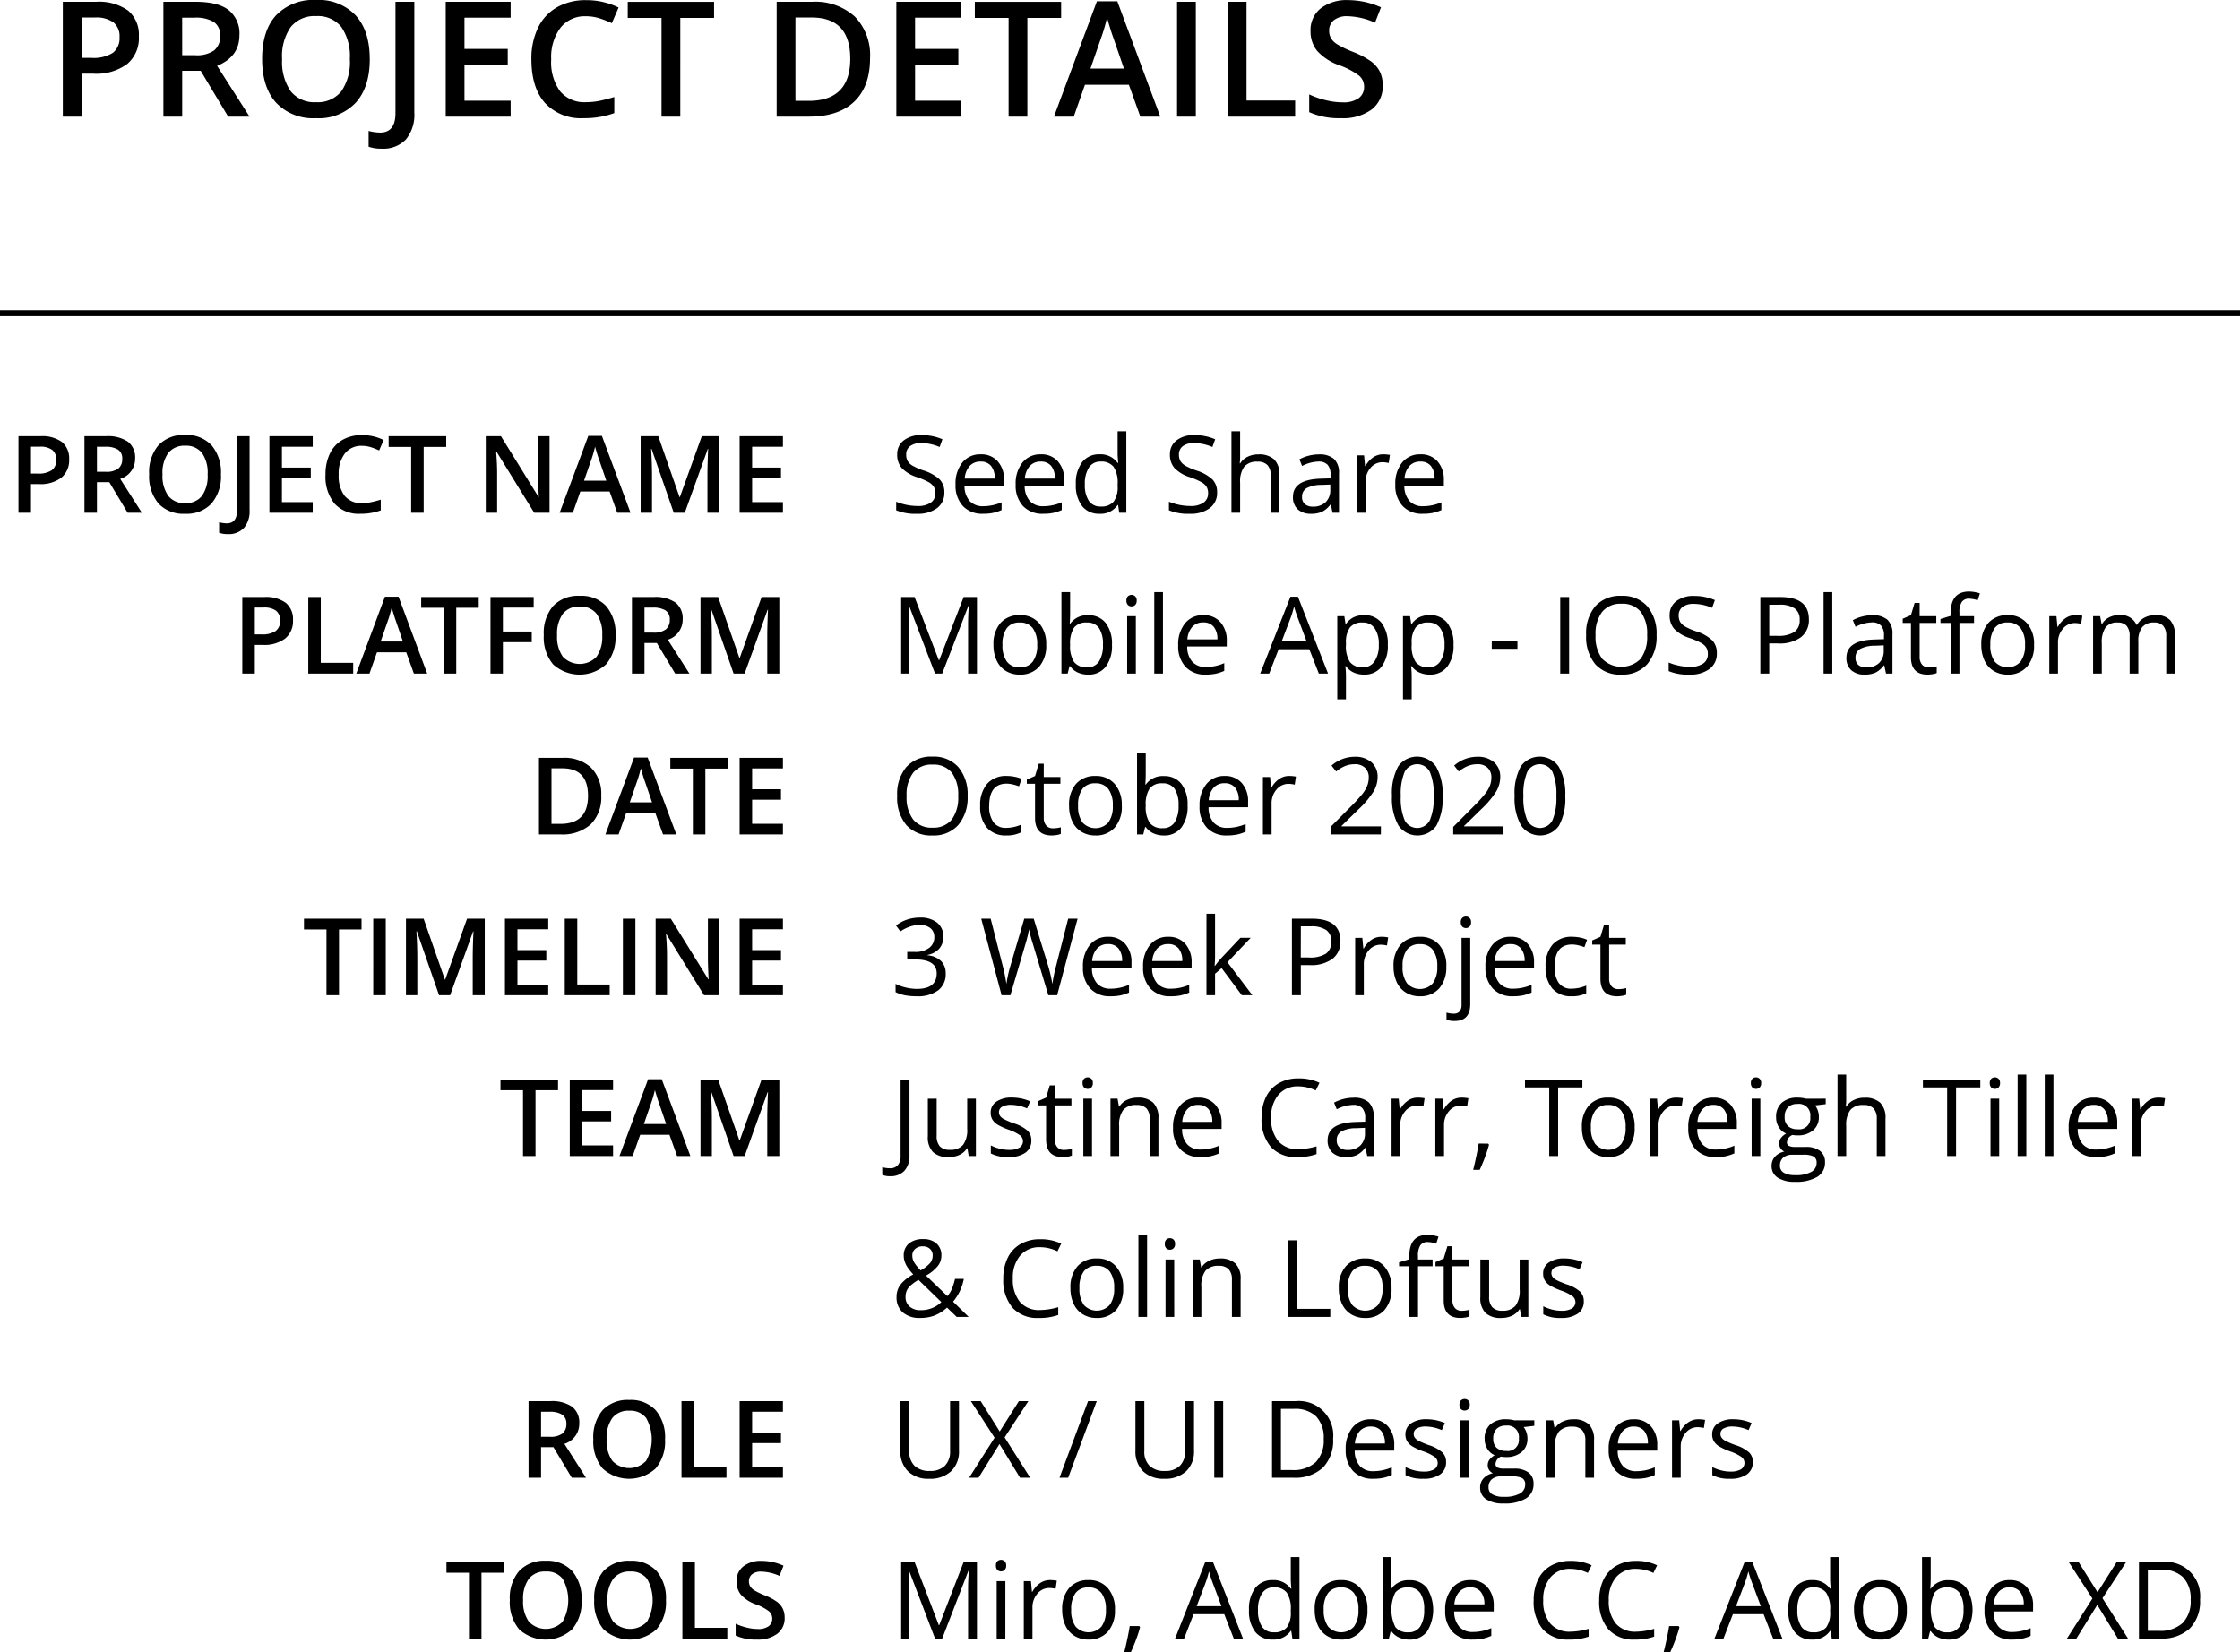 <svg xmlns="http://www.w3.org/2000/svg" width="376" height="277.398" viewBox="0 0 376 277.398">
  <g id="Group_226" data-name="Group 226" transform="translate(-11133.5 1628.078)">
    <path id="Path_529" data-name="Path 529" d="M9.018,15.581a3.152,3.152,0,0,1-1.23,2.646,5.335,5.335,0,0,1-3.34.949,8.365,8.365,0,0,1-3.516-.589V17.146a9.256,9.256,0,0,0,1.723.527,9.063,9.063,0,0,0,1.846.193A3.724,3.724,0,0,0,6.75,17.3a1.86,1.86,0,0,0,.756-1.578,2.025,2.025,0,0,0-.268-1.094,2.49,2.49,0,0,0-.9-.787,12.542,12.542,0,0,0-1.912-.817A6.1,6.1,0,0,1,1.868,11.5,3.357,3.357,0,0,1,1.1,9.209,2.853,2.853,0,0,1,2.215,6.845a4.639,4.639,0,0,1,2.953-.879,8.7,8.7,0,0,1,3.524.7l-.466,1.3A7.965,7.965,0,0,0,5.133,7.3a2.994,2.994,0,0,0-1.854.51A1.68,1.68,0,0,0,2.61,9.227a2.169,2.169,0,0,0,.246,1.094,2.317,2.317,0,0,0,.831.782,10.32,10.32,0,0,0,1.789.787,7.081,7.081,0,0,1,2.782,1.547A3.042,3.042,0,0,1,9.018,15.581ZM15.5,19.176a4.426,4.426,0,0,1-3.371-1.3,5.036,5.036,0,0,1-1.235-3.612,5.585,5.585,0,0,1,1.147-3.7,3.81,3.81,0,0,1,3.081-1.371,3.633,3.633,0,0,1,2.865,1.191,4.564,4.564,0,0,1,1.055,3.142v.923H12.4a3.818,3.818,0,0,0,.857,2.575,2.964,2.964,0,0,0,2.29.879,7.759,7.759,0,0,0,3.076-.65v1.3a7.721,7.721,0,0,1-1.463.479A8.224,8.224,0,0,1,15.5,19.176Zm-.4-8.763a2.383,2.383,0,0,0-1.85.756,3.484,3.484,0,0,0-.813,2.092h5.036a3.208,3.208,0,0,0-.615-2.114A2.165,2.165,0,0,0,15.1,10.413Zm10.494,8.763a4.426,4.426,0,0,1-3.371-1.3,5.036,5.036,0,0,1-1.235-3.612,5.585,5.585,0,0,1,1.147-3.7,3.81,3.81,0,0,1,3.081-1.371,3.633,3.633,0,0,1,2.865,1.191,4.564,4.564,0,0,1,1.055,3.142v.923H22.5a3.818,3.818,0,0,0,.857,2.575,2.964,2.964,0,0,0,2.29.879,7.759,7.759,0,0,0,3.076-.65v1.3a7.721,7.721,0,0,1-1.463.479A8.224,8.224,0,0,1,25.594,19.176Zm-.4-8.763a2.383,2.383,0,0,0-1.85.756,3.484,3.484,0,0,0-.813,2.092h5.036a3.208,3.208,0,0,0-.615-2.114A2.165,2.165,0,0,0,25.2,10.413ZM38.18,17.708H38.1a3.428,3.428,0,0,1-3.023,1.468,3.577,3.577,0,0,1-2.94-1.292,5.687,5.687,0,0,1-1.05-3.674,5.783,5.783,0,0,1,1.055-3.7,3.549,3.549,0,0,1,2.936-1.318,3.5,3.5,0,0,1,3.006,1.424H38.2l-.062-.694L38.1,9.244V5.324H39.56V19H38.373Zm-2.918.246a2.656,2.656,0,0,0,2.167-.813,4.108,4.108,0,0,0,.672-2.624V14.21a4.834,4.834,0,0,0-.681-2.922,2.587,2.587,0,0,0-2.175-.875,2.233,2.233,0,0,0-1.964,1,4.96,4.96,0,0,0-.681,2.817,4.755,4.755,0,0,0,.677,2.786A2.292,2.292,0,0,0,35.262,17.954ZM54.8,15.581a3.152,3.152,0,0,1-1.23,2.646,5.335,5.335,0,0,1-3.34.949,8.365,8.365,0,0,1-3.516-.589V17.146a9.256,9.256,0,0,0,1.723.527,9.063,9.063,0,0,0,1.846.193,3.724,3.724,0,0,0,2.25-.567,1.86,1.86,0,0,0,.756-1.578,2.025,2.025,0,0,0-.268-1.094,2.49,2.49,0,0,0-.9-.787,12.542,12.542,0,0,0-1.912-.817A6.1,6.1,0,0,1,47.65,11.5a3.357,3.357,0,0,1-.769-2.294A2.853,2.853,0,0,1,48,6.845a4.639,4.639,0,0,1,2.953-.879,8.7,8.7,0,0,1,3.524.7l-.466,1.3A7.965,7.965,0,0,0,50.915,7.3a2.994,2.994,0,0,0-1.854.51,1.68,1.68,0,0,0-.668,1.415,2.169,2.169,0,0,0,.246,1.094,2.317,2.317,0,0,0,.831.782,10.32,10.32,0,0,0,1.789.787,7.081,7.081,0,0,1,2.782,1.547A3.042,3.042,0,0,1,54.8,15.581ZM63.8,19V12.769a2.514,2.514,0,0,0-.536-1.758,2.184,2.184,0,0,0-1.679-.58,2.751,2.751,0,0,0-2.219.826,4.184,4.184,0,0,0-.7,2.707V19H57.208V5.324h1.459v4.14A9.02,9.02,0,0,1,58.6,10.7h.088a2.976,2.976,0,0,1,1.226-1.094,3.986,3.986,0,0,1,1.815-.4,3.717,3.717,0,0,1,2.65.839,3.535,3.535,0,0,1,.883,2.667V19Zm10.38,0-.29-1.371h-.07a4.053,4.053,0,0,1-1.437,1.226,4.38,4.38,0,0,1-1.789.321,3.217,3.217,0,0,1-2.246-.738,2.693,2.693,0,0,1-.813-2.1q0-2.918,4.667-3.059l1.635-.053v-.6a2.442,2.442,0,0,0-.488-1.674,2.006,2.006,0,0,0-1.56-.541,6.357,6.357,0,0,0-2.725.738l-.448-1.116a6.856,6.856,0,0,1,1.56-.606,6.757,6.757,0,0,1,1.7-.22,3.669,3.669,0,0,1,2.553.765,3.192,3.192,0,0,1,.831,2.452V19Zm-3.3-1.028a2.961,2.961,0,0,0,2.14-.747,2.764,2.764,0,0,0,.778-2.092v-.87l-1.459.062a5.307,5.307,0,0,0-2.509.541,1.63,1.63,0,0,0-.769,1.49,1.5,1.5,0,0,0,.479,1.2A1.988,1.988,0,0,0,70.884,17.972Zm11.777-8.78a5.709,5.709,0,0,1,1.151.105l-.2,1.354a4.97,4.97,0,0,0-1.055-.132,2.567,2.567,0,0,0-2,.949,3.461,3.461,0,0,0-.831,2.364V19H78.267V9.367h1.2l.167,1.784h.07A4.234,4.234,0,0,1,81,9.7,2.908,2.908,0,0,1,82.661,9.191Zm6.662,9.984a4.426,4.426,0,0,1-3.371-1.3,5.036,5.036,0,0,1-1.235-3.612,5.585,5.585,0,0,1,1.147-3.7,3.81,3.81,0,0,1,3.081-1.371,3.633,3.633,0,0,1,2.865,1.191,4.564,4.564,0,0,1,1.055,3.142v.923H86.229a3.818,3.818,0,0,0,.857,2.575,2.964,2.964,0,0,0,2.29.879,7.759,7.759,0,0,0,3.076-.65v1.3a7.721,7.721,0,0,1-1.463.479A8.224,8.224,0,0,1,89.323,19.176Zm-.4-8.763a2.383,2.383,0,0,0-1.85.756,3.484,3.484,0,0,0-.813,2.092H91.3a3.208,3.208,0,0,0-.615-2.114A2.165,2.165,0,0,0,88.928,10.413ZM7.453,46,3.094,34.609h-.07q.123,1.354.123,3.217V46H1.767V33.15h2.25l4.069,10.6h.07l4.1-10.6h2.232V46H13V37.721q0-1.424.123-3.094h-.07L8.657,46Zm18.659-4.825a5.314,5.314,0,0,1-1.187,3.678,4.179,4.179,0,0,1-3.278,1.323,4.342,4.342,0,0,1-2.294-.606,4,4,0,0,1-1.547-1.74,6.065,6.065,0,0,1-.545-2.654,5.306,5.306,0,0,1,1.178-3.669,4.165,4.165,0,0,1,3.27-1.314,4.075,4.075,0,0,1,3.212,1.345A5.291,5.291,0,0,1,26.112,41.175Zm-7.339,0a4.572,4.572,0,0,0,.738,2.813,2.563,2.563,0,0,0,2.171.967,2.58,2.58,0,0,0,2.175-.962,4.549,4.549,0,0,0,.743-2.817,4.476,4.476,0,0,0-.743-2.791,2.609,2.609,0,0,0-2.193-.954,2.568,2.568,0,0,0-2.162.94A4.526,4.526,0,0,0,18.773,41.175Zm14.379-4.966a3.581,3.581,0,0,1,2.949,1.3,5.69,5.69,0,0,1,1.05,3.669,5.732,5.732,0,0,1-1.059,3.687,3.566,3.566,0,0,1-2.94,1.314,4.169,4.169,0,0,1-1.718-.347,3.231,3.231,0,0,1-1.305-1.068h-.105L29.716,46H28.67V32.324h1.459v3.322q0,1.116-.07,2h.07A3.463,3.463,0,0,1,33.152,36.209Zm-.211,1.222a2.547,2.547,0,0,0-2.153.857,4.834,4.834,0,0,0-.659,2.887,4.821,4.821,0,0,0,.677,2.9,2.574,2.574,0,0,0,2.171.875,2.25,2.25,0,0,0,2-.98,5.037,5.037,0,0,0,.659-2.817,4.84,4.84,0,0,0-.659-2.8A2.336,2.336,0,0,0,32.941,37.431ZM41.159,46H39.7V36.367h1.459ZM39.577,33.757a.969.969,0,0,1,.246-.734.911.911,0,0,1,1.222,0,.951.951,0,0,1,.255.729.966.966,0,0,1-.255.734.893.893,0,0,1-1.222,0A.987.987,0,0,1,39.577,33.757ZM45.712,46H44.253V32.324h1.459Zm7.163.176a4.426,4.426,0,0,1-3.371-1.3,5.036,5.036,0,0,1-1.235-3.612,5.585,5.585,0,0,1,1.147-3.7A3.81,3.81,0,0,1,52.5,36.191a3.633,3.633,0,0,1,2.865,1.191,4.564,4.564,0,0,1,1.055,3.142v.923H49.781a3.818,3.818,0,0,0,.857,2.575,2.964,2.964,0,0,0,2.29.879A7.759,7.759,0,0,0,56,44.251v1.3a7.721,7.721,0,0,1-1.463.479A8.224,8.224,0,0,1,52.875,46.176Zm-.4-8.763a2.383,2.383,0,0,0-1.85.756,3.484,3.484,0,0,0-.813,2.092h5.036a3.208,3.208,0,0,0-.615-2.114A2.165,2.165,0,0,0,52.479,37.413ZM71.877,46l-1.6-4.087h-5.15L63.545,46H62.033l5.08-12.9H68.37L73.424,46Zm-2.065-5.432-1.494-3.981q-.29-.756-.6-1.854a16.653,16.653,0,0,1-.554,1.854l-1.512,3.981Zm9.642,5.607a4.169,4.169,0,0,1-1.718-.347,3.231,3.231,0,0,1-1.305-1.068h-.105a12.921,12.921,0,0,1,.105,1.6v3.964H74.971V36.367h1.187l.2,1.318h.07a3.388,3.388,0,0,1,1.31-1.143,3.981,3.981,0,0,1,1.714-.352,3.56,3.56,0,0,1,2.958,1.31,5.766,5.766,0,0,1,1.042,3.674,5.732,5.732,0,0,1-1.059,3.687A3.566,3.566,0,0,1,79.453,46.176Zm-.211-8.745a2.585,2.585,0,0,0-2.136.817,4.206,4.206,0,0,0-.677,2.6v.325a4.821,4.821,0,0,0,.677,2.9,2.574,2.574,0,0,0,2.171.875,2.257,2.257,0,0,0,1.956-1.011,4.793,4.793,0,0,0,.708-2.786,4.613,4.613,0,0,0-.708-2.764A2.327,2.327,0,0,0,79.242,37.431Zm11.241,8.745a4.169,4.169,0,0,1-1.718-.347,3.231,3.231,0,0,1-1.305-1.068h-.105a12.921,12.921,0,0,1,.105,1.6v3.964H86V36.367h1.187l.2,1.318h.07a3.388,3.388,0,0,1,1.31-1.143,3.981,3.981,0,0,1,1.714-.352,3.56,3.56,0,0,1,2.958,1.31,5.766,5.766,0,0,1,1.042,3.674,5.732,5.732,0,0,1-1.059,3.687A3.566,3.566,0,0,1,90.483,46.176Zm-.211-8.745a2.585,2.585,0,0,0-2.136.817,4.206,4.206,0,0,0-.677,2.6v.325a4.821,4.821,0,0,0,.677,2.9,2.574,2.574,0,0,0,2.171.875,2.257,2.257,0,0,0,1.956-1.011,4.793,4.793,0,0,0,.708-2.786,4.613,4.613,0,0,0-.708-2.764A2.327,2.327,0,0,0,90.272,37.431ZM100.9,41.843V40.507h4.315v1.336ZM112.395,46V33.15h1.494V46Zm16.172-6.442a7.074,7.074,0,0,1-1.56,4.852,5.485,5.485,0,0,1-4.337,1.767,5.554,5.554,0,0,1-4.381-1.736,7.132,7.132,0,0,1-1.542-4.9,7.042,7.042,0,0,1,1.547-4.865,5.593,5.593,0,0,1,4.395-1.727,5.474,5.474,0,0,1,4.324,1.758A7.067,7.067,0,0,1,128.566,39.558Zm-10.239,0a6.1,6.1,0,0,0,1.112,3.959,4.541,4.541,0,0,0,6.456,0,6.183,6.183,0,0,0,1.09-3.964,6.134,6.134,0,0,0-1.085-3.933,3.89,3.89,0,0,0-3.212-1.34,3.966,3.966,0,0,0-3.248,1.349A6.036,6.036,0,0,0,118.327,39.558Zm20.355,3.023a3.152,3.152,0,0,1-1.23,2.646,5.335,5.335,0,0,1-3.34.949,8.365,8.365,0,0,1-3.516-.589V44.146a9.256,9.256,0,0,0,1.723.527,9.063,9.063,0,0,0,1.846.193,3.724,3.724,0,0,0,2.25-.567,1.86,1.86,0,0,0,.756-1.578,2.025,2.025,0,0,0-.268-1.094,2.49,2.49,0,0,0-.9-.787,12.542,12.542,0,0,0-1.912-.817,6.1,6.1,0,0,1-2.562-1.521,3.357,3.357,0,0,1-.769-2.294,2.853,2.853,0,0,1,1.116-2.364,4.639,4.639,0,0,1,2.953-.879,8.7,8.7,0,0,1,3.524.7l-.466,1.3A7.965,7.965,0,0,0,134.8,34.3a2.994,2.994,0,0,0-1.854.51,1.68,1.68,0,0,0-.668,1.415,2.169,2.169,0,0,0,.246,1.094,2.317,2.317,0,0,0,.831.782,10.32,10.32,0,0,0,1.789.787,7.081,7.081,0,0,1,2.782,1.547A3.042,3.042,0,0,1,138.683,42.581Zm15.451-5.687a3.6,3.6,0,0,1-1.332,3,6.032,6.032,0,0,1-3.81,1.05H147.48V46h-1.494V33.15h3.331Q154.134,33.15,154.134,36.895Zm-6.653,2.769h1.345a5,5,0,0,0,2.874-.642,2.365,2.365,0,0,0,.888-2.057,2.217,2.217,0,0,0-.835-1.9,4.362,4.362,0,0,0-2.6-.624h-1.67ZM158.063,46H156.6V32.324h1.459Zm9.018,0-.29-1.371h-.07a4.053,4.053,0,0,1-1.437,1.226,4.38,4.38,0,0,1-1.789.321,3.217,3.217,0,0,1-2.246-.738,2.693,2.693,0,0,1-.813-2.1q0-2.918,4.667-3.059l1.635-.053v-.6a2.442,2.442,0,0,0-.488-1.674,2.006,2.006,0,0,0-1.56-.541,6.357,6.357,0,0,0-2.725.738l-.448-1.116a6.856,6.856,0,0,1,1.56-.606,6.757,6.757,0,0,1,1.7-.22,3.669,3.669,0,0,1,2.553.765,3.192,3.192,0,0,1,.831,2.452V46Zm-3.3-1.028a2.961,2.961,0,0,0,2.14-.747,2.764,2.764,0,0,0,.778-2.092v-.87l-1.459.062a5.307,5.307,0,0,0-2.509.541,1.63,1.63,0,0,0-.769,1.49,1.5,1.5,0,0,0,.479,1.2A1.988,1.988,0,0,0,163.784,44.972Zm10.494,0a4.766,4.766,0,0,0,.747-.057,4.836,4.836,0,0,0,.571-.119v1.116a2.667,2.667,0,0,1-.7.189,5.247,5.247,0,0,1-.831.075q-2.795,0-2.795-2.944V37.5h-1.38v-.7l1.38-.606.615-2.057h.844v2.232h2.795V37.5h-2.795V43.17a1.95,1.95,0,0,0,.413,1.336A1.438,1.438,0,0,0,174.278,44.972Zm7.585-7.471h-2.452V46h-1.459V37.5h-1.723v-.659l1.723-.527v-.536q0-3.551,3.1-3.551a6.384,6.384,0,0,1,1.793.308L182.47,33.7a4.826,4.826,0,0,0-1.441-.272,1.4,1.4,0,0,0-1.222.549,3.066,3.066,0,0,0-.4,1.762v.624h2.452Zm10.072,3.674a5.314,5.314,0,0,1-1.187,3.678,4.179,4.179,0,0,1-3.278,1.323,4.342,4.342,0,0,1-2.294-.606,4,4,0,0,1-1.547-1.74,6.065,6.065,0,0,1-.545-2.654,5.306,5.306,0,0,1,1.178-3.669,4.165,4.165,0,0,1,3.27-1.314,4.075,4.075,0,0,1,3.212,1.345A5.291,5.291,0,0,1,191.936,41.175Zm-7.339,0a4.572,4.572,0,0,0,.738,2.813,2.93,2.93,0,0,0,4.346,0,4.549,4.549,0,0,0,.743-2.817,4.476,4.476,0,0,0-.743-2.791,2.609,2.609,0,0,0-2.193-.954,2.568,2.568,0,0,0-2.162.94A4.526,4.526,0,0,0,184.6,41.175Zm14.291-4.983a5.709,5.709,0,0,1,1.151.105l-.2,1.354a4.97,4.97,0,0,0-1.055-.132,2.567,2.567,0,0,0-2,.949,3.461,3.461,0,0,0-.831,2.364V46h-1.459V36.367h1.2l.167,1.784h.07a4.234,4.234,0,0,1,1.292-1.45A2.908,2.908,0,0,1,198.888,36.191ZM214.119,46V39.733a2.6,2.6,0,0,0-.492-1.727,1.9,1.9,0,0,0-1.529-.576,2.469,2.469,0,0,0-2.013.782,3.718,3.718,0,0,0-.65,2.408V46h-1.459V39.733a2.6,2.6,0,0,0-.492-1.727,1.915,1.915,0,0,0-1.538-.576,2.382,2.382,0,0,0-2.008.822,4.447,4.447,0,0,0-.637,2.694V46h-1.459V36.367h1.187l.237,1.318h.07a2.867,2.867,0,0,1,1.165-1.1,3.558,3.558,0,0,1,1.683-.4,2.862,2.862,0,0,1,2.953,1.635h.07a3.072,3.072,0,0,1,1.248-1.2,3.873,3.873,0,0,1,1.863-.439,3.262,3.262,0,0,1,2.448.839,3.755,3.755,0,0,1,.813,2.685V46ZM12.92,66.558a7.074,7.074,0,0,1-1.56,4.852,5.485,5.485,0,0,1-4.337,1.767A5.554,5.554,0,0,1,2.641,71.44,7.132,7.132,0,0,1,1.1,66.54a7.042,7.042,0,0,1,1.547-4.865A5.593,5.593,0,0,1,7.04,59.948a5.474,5.474,0,0,1,4.324,1.758A7.067,7.067,0,0,1,12.92,66.558Zm-10.239,0a6.1,6.1,0,0,0,1.112,3.959,3.945,3.945,0,0,0,3.23,1.349,3.907,3.907,0,0,0,3.226-1.345,6.183,6.183,0,0,0,1.09-3.964,6.134,6.134,0,0,0-1.085-3.933,3.89,3.89,0,0,0-3.212-1.34,3.966,3.966,0,0,0-3.248,1.349A6.036,6.036,0,0,0,2.681,66.558Zm16.734,6.618a4.111,4.111,0,0,1-3.239-1.288,5.3,5.3,0,0,1-1.147-3.643,5.46,5.46,0,0,1,1.165-3.735,4.193,4.193,0,0,1,3.318-1.318,6.584,6.584,0,0,1,1.389.149,4.575,4.575,0,0,1,1.09.352l-.448,1.239a6.86,6.86,0,0,0-1.055-.321,4.709,4.709,0,0,0-1.011-.127q-2.936,0-2.936,3.744a4.458,4.458,0,0,0,.716,2.725,2.492,2.492,0,0,0,2.123.949,6.49,6.49,0,0,0,2.47-.519v1.292A5.264,5.264,0,0,1,19.415,73.176Zm7.831-1.2a4.766,4.766,0,0,0,.747-.057,4.836,4.836,0,0,0,.571-.119v1.116a2.667,2.667,0,0,1-.7.189,5.247,5.247,0,0,1-.831.075q-2.795,0-2.795-2.944V64.5H22.86v-.7l1.38-.606.615-2.057H25.7v2.232h2.795V64.5H25.7V70.17a1.95,1.95,0,0,0,.413,1.336A1.438,1.438,0,0,0,27.246,71.972Zm11.558-3.8a5.314,5.314,0,0,1-1.187,3.678,4.179,4.179,0,0,1-3.278,1.323,4.342,4.342,0,0,1-2.294-.606,4,4,0,0,1-1.547-1.74,6.065,6.065,0,0,1-.545-2.654,5.306,5.306,0,0,1,1.178-3.669,4.165,4.165,0,0,1,3.27-1.314,4.075,4.075,0,0,1,3.212,1.345A5.291,5.291,0,0,1,38.8,68.175Zm-7.339,0a4.572,4.572,0,0,0,.738,2.813,2.93,2.93,0,0,0,4.346,0,4.549,4.549,0,0,0,.743-2.817,4.476,4.476,0,0,0-.743-2.791,2.609,2.609,0,0,0-2.193-.954,2.568,2.568,0,0,0-2.162.94A4.526,4.526,0,0,0,31.465,68.175Zm14.379-4.966a3.581,3.581,0,0,1,2.949,1.3,5.69,5.69,0,0,1,1.05,3.669,5.732,5.732,0,0,1-1.059,3.687,3.566,3.566,0,0,1-2.94,1.314,4.169,4.169,0,0,1-1.718-.347,3.231,3.231,0,0,1-1.305-1.068h-.105L42.407,73H41.361V59.324H42.82v3.322q0,1.116-.07,2h.07A3.463,3.463,0,0,1,45.844,63.209Zm-.211,1.222a2.547,2.547,0,0,0-2.153.857,4.834,4.834,0,0,0-.659,2.887,4.821,4.821,0,0,0,.677,2.9,2.574,2.574,0,0,0,2.171.875,2.25,2.25,0,0,0,2-.98,5.037,5.037,0,0,0,.659-2.817,4.84,4.84,0,0,0-.659-2.8A2.336,2.336,0,0,0,45.633,64.431Zm10.828,8.745a4.426,4.426,0,0,1-3.371-1.3,5.036,5.036,0,0,1-1.235-3.612A5.585,5.585,0,0,1,53,64.563a3.81,3.81,0,0,1,3.081-1.371,3.633,3.633,0,0,1,2.865,1.191A4.564,4.564,0,0,1,60,67.524v.923H53.367a3.818,3.818,0,0,0,.857,2.575,2.964,2.964,0,0,0,2.29.879,7.759,7.759,0,0,0,3.076-.65v1.3a7.721,7.721,0,0,1-1.463.479A8.224,8.224,0,0,1,56.461,73.176Zm-.4-8.763a2.383,2.383,0,0,0-1.85.756,3.484,3.484,0,0,0-.813,2.092h5.036a3.208,3.208,0,0,0-.615-2.114A2.165,2.165,0,0,0,56.065,64.413Zm10.819-1.222a5.709,5.709,0,0,1,1.151.105l-.2,1.354a4.97,4.97,0,0,0-1.055-.132,2.567,2.567,0,0,0-2,.949,3.461,3.461,0,0,0-.831,2.364V73H62.49V63.367h1.2l.167,1.784h.07a4.234,4.234,0,0,1,1.292-1.45A2.908,2.908,0,0,1,66.885,63.191ZM82.292,73H73.846V71.743l3.384-3.4a24.918,24.918,0,0,0,2.039-2.232,5.7,5.7,0,0,0,.738-1.3,3.726,3.726,0,0,0,.246-1.362,2.16,2.16,0,0,0-.624-1.63,2.39,2.39,0,0,0-1.731-.6,4.354,4.354,0,0,0-1.516.264,6.043,6.043,0,0,0-1.6.958l-.773-.993a5.924,5.924,0,0,1,3.867-1.477,4.086,4.086,0,0,1,2.839.927,3.189,3.189,0,0,1,1.028,2.492,4.812,4.812,0,0,1-.686,2.417A15.345,15.345,0,0,1,78.5,68.825l-2.812,2.751v.07h6.609Zm10.362-6.442a9.384,9.384,0,0,1-1.05,4.975,3.879,3.879,0,0,1-6.368-.04,9.2,9.2,0,0,1-1.081-4.935A9.381,9.381,0,0,1,85.2,61.574a3.882,3.882,0,0,1,6.368.07A9.158,9.158,0,0,1,92.654,66.558Zm-7.022,0a9.411,9.411,0,0,0,.659,4.083,2.368,2.368,0,0,0,4.214-.018,9.483,9.483,0,0,0,.655-4.065,9.42,9.42,0,0,0-.655-4.056,2.376,2.376,0,0,0-4.214-.018A9.348,9.348,0,0,0,85.632,66.558ZM102.876,73H94.43V71.743l3.384-3.4a24.918,24.918,0,0,0,2.039-2.232,5.7,5.7,0,0,0,.738-1.3,3.726,3.726,0,0,0,.246-1.362,2.16,2.16,0,0,0-.624-1.63,2.39,2.39,0,0,0-1.731-.6,4.354,4.354,0,0,0-1.516.264,6.043,6.043,0,0,0-1.6.958l-.773-.993a5.924,5.924,0,0,1,3.867-1.477,4.086,4.086,0,0,1,2.839.927,3.189,3.189,0,0,1,1.028,2.492,4.812,4.812,0,0,1-.686,2.417,15.345,15.345,0,0,1-2.566,3.023l-2.812,2.751v.07h6.609Zm10.362-6.442a9.384,9.384,0,0,1-1.05,4.975,3.879,3.879,0,0,1-6.368-.04,9.2,9.2,0,0,1-1.081-4.935,9.381,9.381,0,0,1,1.046-4.983,3.882,3.882,0,0,1,6.368.07A9.158,9.158,0,0,1,113.238,66.558Zm-7.022,0a9.411,9.411,0,0,0,.659,4.083,2.368,2.368,0,0,0,4.214-.018,9.483,9.483,0,0,0,.655-4.065,9.42,9.42,0,0,0-.655-4.056,2.376,2.376,0,0,0-4.214-.018A9.348,9.348,0,0,0,106.216,66.558ZM8.842,90.174a2.93,2.93,0,0,1-.69,2.013A3.454,3.454,0,0,1,6.2,93.232v.07a3.678,3.678,0,0,1,2.294.984,2.9,2.9,0,0,1,.747,2.074,3.365,3.365,0,0,1-1.274,2.826,5.8,5.8,0,0,1-3.621.989,10.5,10.5,0,0,1-1.868-.154,6.392,6.392,0,0,1-1.648-.541V98.093a8.013,8.013,0,0,0,1.78.628,8.06,8.06,0,0,0,1.789.215q3.331,0,3.331-2.61,0-2.338-3.674-2.338H2.786V92.731H4.069a3.864,3.864,0,0,0,2.382-.664,2.177,2.177,0,0,0,.879-1.841,1.815,1.815,0,0,0-.646-1.477,2.662,2.662,0,0,0-1.753-.536,5.41,5.41,0,0,0-1.591.229,7.119,7.119,0,0,0-1.705.844L.9,88.3a6.155,6.155,0,0,1,1.824-.98A6.628,6.628,0,0,1,4.9,86.966a4.445,4.445,0,0,1,2.909.857A2.886,2.886,0,0,1,8.842,90.174ZM27.949,100H26.473L23.88,91.4q-.185-.571-.413-1.441a8.407,8.407,0,0,1-.237-1.046,20.015,20.015,0,0,1-.615,2.54L20.1,100H18.624L15.205,87.15h1.582l2.03,7.937a29.517,29.517,0,0,1,.615,3.023,21.835,21.835,0,0,1,.7-3.146l2.3-7.813h1.582l2.417,7.884a23.966,23.966,0,0,1,.712,3.076,26.352,26.352,0,0,1,.633-3.041L29.8,87.15h1.582Zm8.938.176a4.426,4.426,0,0,1-3.371-1.3,5.036,5.036,0,0,1-1.235-3.612,5.585,5.585,0,0,1,1.147-3.7,3.81,3.81,0,0,1,3.081-1.371,3.633,3.633,0,0,1,2.865,1.191,4.564,4.564,0,0,1,1.055,3.142v.923H33.794a3.818,3.818,0,0,0,.857,2.575,2.964,2.964,0,0,0,2.29.879,7.759,7.759,0,0,0,3.076-.65v1.3a7.721,7.721,0,0,1-1.463.479A8.224,8.224,0,0,1,36.888,100.176Zm-.4-8.763a2.383,2.383,0,0,0-1.85.756,3.484,3.484,0,0,0-.813,2.092h5.036a3.208,3.208,0,0,0-.615-2.114A2.165,2.165,0,0,0,36.492,91.413Zm10.494,8.763a4.426,4.426,0,0,1-3.371-1.3,5.036,5.036,0,0,1-1.235-3.612,5.585,5.585,0,0,1,1.147-3.7,3.81,3.81,0,0,1,3.081-1.371,3.633,3.633,0,0,1,2.865,1.191,4.564,4.564,0,0,1,1.055,3.142v.923H43.893a3.818,3.818,0,0,0,.857,2.575,2.964,2.964,0,0,0,2.29.879,7.759,7.759,0,0,0,3.076-.65v1.3a7.721,7.721,0,0,1-1.463.479A8.224,8.224,0,0,1,46.986,100.176Zm-.4-8.763a2.383,2.383,0,0,0-1.85.756,3.484,3.484,0,0,0-.813,2.092h5.036a3.208,3.208,0,0,0-.615-2.114A2.165,2.165,0,0,0,46.591,91.413Zm7.866,3.656a17.157,17.157,0,0,1,1.151-1.406l3.111-3.3h1.731l-3.9,4.1L60.724,100H58.957l-3.4-4.553-1.1.949V100H53.016V86.324h1.441v7.251q0,.483-.07,1.494Zm21.05-4.175a3.6,3.6,0,0,1-1.332,3,6.032,6.032,0,0,1-3.81,1.05H68.854V100H67.359V87.15H70.69Q75.507,87.15,75.507,90.895Zm-6.653,2.769H70.2a5,5,0,0,0,2.874-.642,2.365,2.365,0,0,0,.888-2.057,2.217,2.217,0,0,0-.835-1.9,4.362,4.362,0,0,0-2.6-.624h-1.67Zm13.518-3.472a5.709,5.709,0,0,1,1.151.105l-.2,1.354a4.97,4.97,0,0,0-1.055-.132,2.567,2.567,0,0,0-2,.949,3.461,3.461,0,0,0-.831,2.364V100H77.977V90.367h1.2l.167,1.784h.07A4.234,4.234,0,0,1,80.71,90.7,2.908,2.908,0,0,1,82.371,90.191Zm10.907,4.983a5.314,5.314,0,0,1-1.187,3.678,4.179,4.179,0,0,1-3.278,1.323,4.342,4.342,0,0,1-2.294-.606,4,4,0,0,1-1.547-1.74,6.065,6.065,0,0,1-.545-2.654,5.306,5.306,0,0,1,1.178-3.669,4.165,4.165,0,0,1,3.27-1.314,4.075,4.075,0,0,1,3.212,1.345A5.291,5.291,0,0,1,93.278,95.175Zm-7.339,0a4.572,4.572,0,0,0,.738,2.813,2.93,2.93,0,0,0,4.346,0,4.549,4.549,0,0,0,.743-2.817,4.476,4.476,0,0,0-.743-2.791,2.609,2.609,0,0,0-2.193-.954,2.568,2.568,0,0,0-2.162.94A4.526,4.526,0,0,0,85.939,95.175Zm8.728,9.149a3.512,3.512,0,0,1-1.354-.22v-1.187a4.279,4.279,0,0,0,1.2.176,1.257,1.257,0,0,0,1.006-.374,1.713,1.713,0,0,0,.321-1.138V90.367h1.459v11.109Q97.295,104.324,94.667,104.324Zm1.046-16.567a.969.969,0,0,1,.246-.734.911.911,0,0,1,1.222,0,.951.951,0,0,1,.255.729.966.966,0,0,1-.255.734.893.893,0,0,1-1.222,0A.987.987,0,0,1,95.713,87.757Zm8.745,12.419a4.426,4.426,0,0,1-3.371-1.3,5.036,5.036,0,0,1-1.235-3.612,5.585,5.585,0,0,1,1.147-3.7,3.81,3.81,0,0,1,3.081-1.371,3.633,3.633,0,0,1,2.865,1.191A4.564,4.564,0,0,1,108,94.524v.923h-6.636a3.818,3.818,0,0,0,.857,2.575,2.964,2.964,0,0,0,2.29.879,7.759,7.759,0,0,0,3.076-.65v1.3a7.721,7.721,0,0,1-1.463.479A8.224,8.224,0,0,1,104.458,100.176Zm-.4-8.763a2.383,2.383,0,0,0-1.85.756,3.484,3.484,0,0,0-.813,2.092h5.036a3.208,3.208,0,0,0-.615-2.114A2.165,2.165,0,0,0,104.063,91.413Zm10.274,8.763a4.111,4.111,0,0,1-3.239-1.288,5.3,5.3,0,0,1-1.147-3.643,5.46,5.46,0,0,1,1.165-3.735,4.193,4.193,0,0,1,3.318-1.318,6.584,6.584,0,0,1,1.389.149,4.575,4.575,0,0,1,1.09.352l-.448,1.239a6.86,6.86,0,0,0-1.055-.321,4.709,4.709,0,0,0-1.011-.127q-2.936,0-2.936,3.744a4.458,4.458,0,0,0,.716,2.725,2.492,2.492,0,0,0,2.123.949,6.49,6.49,0,0,0,2.47-.519v1.292A5.264,5.264,0,0,1,114.337,100.176Zm7.831-1.2a4.766,4.766,0,0,0,.747-.057,4.836,4.836,0,0,0,.571-.119v1.116a2.667,2.667,0,0,1-.7.189,5.247,5.247,0,0,1-.831.075q-2.795,0-2.795-2.944V91.5h-1.38v-.7l1.38-.606.615-2.057h.844v2.232h2.795V91.5h-2.795V97.17a1.95,1.95,0,0,0,.413,1.336A1.438,1.438,0,0,0,122.168,98.972ZM-.105,130.384a2.947,2.947,0,0,1-1.3-.237v-1.274a4.775,4.775,0,0,0,1.3.176,1.647,1.647,0,0,0,1.323-.527A2.271,2.271,0,0,0,1.67,127V114.15H3.164v12.727a3.686,3.686,0,0,1-.844,2.588A3.129,3.129,0,0,1-.105,130.384Zm7.831-13.017v6.249a2.514,2.514,0,0,0,.536,1.758,2.184,2.184,0,0,0,1.679.58,2.739,2.739,0,0,0,2.21-.826,4.168,4.168,0,0,0,.7-2.7v-5.062h1.459V127H13.1l-.211-1.292h-.079a2.908,2.908,0,0,1-1.244,1.09,4.18,4.18,0,0,1-1.815.378,3.682,3.682,0,0,1-2.632-.835,3.554,3.554,0,0,1-.875-2.672v-6.3Zm15.891,7a2.413,2.413,0,0,1-1,2.074,4.71,4.71,0,0,1-2.812.729,6.116,6.116,0,0,1-2.988-.606v-1.354a7.227,7.227,0,0,0,1.49.554,6.221,6.221,0,0,0,1.534.2,3.478,3.478,0,0,0,1.758-.365,1.256,1.256,0,0,0,.127-2.074,7.673,7.673,0,0,0-1.9-.945,10.318,10.318,0,0,1-1.912-.875,2.611,2.611,0,0,1-.844-.848,2.212,2.212,0,0,1-.277-1.134,2.161,2.161,0,0,1,.958-1.859,4.464,4.464,0,0,1,2.628-.681,7.689,7.689,0,0,1,3.041.633l-.519,1.187a6.98,6.98,0,0,0-2.628-.6,3.023,3.023,0,0,0-1.564.325,1.006,1.006,0,0,0-.527.9,1.092,1.092,0,0,0,.2.659,1.952,1.952,0,0,0,.637.519,14.24,14.24,0,0,0,1.688.712,6.3,6.3,0,0,1,2.316,1.257A2.216,2.216,0,0,1,23.616,124.372Zm5.484,1.6a4.766,4.766,0,0,0,.747-.057,4.836,4.836,0,0,0,.571-.119v1.116a2.667,2.667,0,0,1-.7.189,5.247,5.247,0,0,1-.831.075q-2.795,0-2.795-2.944V118.5h-1.38v-.7l1.38-.606.615-2.057h.844v2.232h2.795V118.5H27.554v5.669a1.95,1.95,0,0,0,.413,1.336A1.438,1.438,0,0,0,29.1,125.972ZM33.8,127H32.344v-9.633H33.8Zm-1.582-12.243a.969.969,0,0,1,.246-.734.911.911,0,0,1,1.222,0,.951.951,0,0,1,.255.729.966.966,0,0,1-.255.734.893.893,0,0,1-1.222,0A.987.987,0,0,1,32.221,114.757ZM43.488,127v-6.231a2.514,2.514,0,0,0-.536-1.758,2.184,2.184,0,0,0-1.679-.58,2.769,2.769,0,0,0-2.215.817,4.127,4.127,0,0,0-.7,2.7V127H36.9v-9.633h1.187l.237,1.318h.07a2.979,2.979,0,0,1,1.257-1.1,4.084,4.084,0,0,1,1.8-.391,3.659,3.659,0,0,1,2.619.839,3.572,3.572,0,0,1,.879,2.685V127Zm8.525.176a4.426,4.426,0,0,1-3.371-1.3,5.036,5.036,0,0,1-1.235-3.612,5.585,5.585,0,0,1,1.147-3.7,3.81,3.81,0,0,1,3.081-1.371,3.633,3.633,0,0,1,2.865,1.191,4.564,4.564,0,0,1,1.055,3.142v.923H48.92a3.818,3.818,0,0,0,.857,2.575,2.964,2.964,0,0,0,2.29.879,7.759,7.759,0,0,0,3.076-.65v1.3a7.721,7.721,0,0,1-1.463.479A8.224,8.224,0,0,1,52.014,127.176Zm-.4-8.763a2.383,2.383,0,0,0-1.85.756,3.484,3.484,0,0,0-.813,2.092h5.036a3.208,3.208,0,0,0-.615-2.114A2.165,2.165,0,0,0,51.618,118.413ZM68.44,115.3a4.2,4.2,0,0,0-3.344,1.411,5.69,5.69,0,0,0-1.226,3.863,5.8,5.8,0,0,0,1.182,3.9,4.2,4.2,0,0,0,3.371,1.375,11.508,11.508,0,0,0,3.067-.483v1.31a9.446,9.446,0,0,1-3.3.5,5.576,5.576,0,0,1-4.381-1.723,7.094,7.094,0,0,1-1.542-4.9,7.727,7.727,0,0,1,.743-3.48,5.332,5.332,0,0,1,2.145-2.3,6.491,6.491,0,0,1,3.3-.809,7.963,7.963,0,0,1,3.533.738l-.633,1.283A6.81,6.81,0,0,0,68.44,115.3ZM80,127l-.29-1.371h-.07a4.053,4.053,0,0,1-1.437,1.226,4.38,4.38,0,0,1-1.789.321,3.217,3.217,0,0,1-2.246-.738,2.693,2.693,0,0,1-.813-2.1q0-2.918,4.667-3.059l1.635-.053v-.6a2.442,2.442,0,0,0-.488-1.674,2.006,2.006,0,0,0-1.56-.541,6.357,6.357,0,0,0-2.725.738l-.448-1.116a6.856,6.856,0,0,1,1.56-.606,6.757,6.757,0,0,1,1.7-.22,3.669,3.669,0,0,1,2.553.765,3.192,3.192,0,0,1,.831,2.452V127Zm-3.3-1.028a2.961,2.961,0,0,0,2.14-.747,2.764,2.764,0,0,0,.778-2.092v-.87l-1.459.062a5.307,5.307,0,0,0-2.509.541,1.63,1.63,0,0,0-.769,1.49,1.5,1.5,0,0,0,.479,1.2A1.988,1.988,0,0,0,76.7,125.972Zm11.777-8.78a5.709,5.709,0,0,1,1.151.105l-.2,1.354a4.97,4.97,0,0,0-1.055-.132,2.567,2.567,0,0,0-2,.949,3.461,3.461,0,0,0-.831,2.364V127H84.085v-9.633h1.2l.167,1.784h.07a4.234,4.234,0,0,1,1.292-1.45A2.908,2.908,0,0,1,88.479,117.191Zm7.348,0a5.709,5.709,0,0,1,1.151.105l-.2,1.354a4.97,4.97,0,0,0-1.055-.132,2.567,2.567,0,0,0-2,.949,3.461,3.461,0,0,0-.831,2.364V127H91.433v-9.633h1.2l.167,1.784h.07a4.234,4.234,0,0,1,1.292-1.45A2.908,2.908,0,0,1,95.827,117.191Zm4.482,7.717.132.2q-.229.879-.659,2.043t-.9,2.167h-1.1q.237-.914.523-2.259t.4-2.153ZM112.043,127h-1.494V115.478h-4.069V114.15h9.633v1.327h-4.069Zm12.841-4.825a5.314,5.314,0,0,1-1.187,3.678,4.179,4.179,0,0,1-3.278,1.323,4.342,4.342,0,0,1-2.294-.606,4,4,0,0,1-1.547-1.74,6.065,6.065,0,0,1-.545-2.654,5.306,5.306,0,0,1,1.178-3.669,4.165,4.165,0,0,1,3.27-1.314,4.075,4.075,0,0,1,3.212,1.345A5.291,5.291,0,0,1,124.884,122.175Zm-7.339,0a4.572,4.572,0,0,0,.738,2.813,2.93,2.93,0,0,0,4.346,0,4.549,4.549,0,0,0,.743-2.817,4.476,4.476,0,0,0-.743-2.791,2.609,2.609,0,0,0-2.193-.954,2.568,2.568,0,0,0-2.162.94A4.526,4.526,0,0,0,117.545,122.175Zm14.291-4.983a5.709,5.709,0,0,1,1.151.105l-.2,1.354a4.97,4.97,0,0,0-1.055-.132,2.567,2.567,0,0,0-2,.949,3.461,3.461,0,0,0-.831,2.364V127h-1.459v-9.633h1.2l.167,1.784h.07a4.234,4.234,0,0,1,1.292-1.45A2.908,2.908,0,0,1,131.836,117.191Zm6.662,9.984a4.426,4.426,0,0,1-3.371-1.3,5.036,5.036,0,0,1-1.235-3.612,5.585,5.585,0,0,1,1.147-3.7,3.81,3.81,0,0,1,3.081-1.371,3.633,3.633,0,0,1,2.865,1.191,4.564,4.564,0,0,1,1.055,3.142v.923H135.4a3.818,3.818,0,0,0,.857,2.575,2.964,2.964,0,0,0,2.29.879,7.759,7.759,0,0,0,3.076-.65v1.3a7.721,7.721,0,0,1-1.463.479A8.224,8.224,0,0,1,138.5,127.176Zm-.4-8.763a2.383,2.383,0,0,0-1.85.756,3.484,3.484,0,0,0-.813,2.092h5.036a3.208,3.208,0,0,0-.615-2.114A2.165,2.165,0,0,0,138.1,118.413ZM145.986,127h-1.459v-9.633h1.459ZM144.4,114.757a.969.969,0,0,1,.246-.734.911.911,0,0,1,1.222,0,.951.951,0,0,1,.255.729.966.966,0,0,1-.255.734.893.893,0,0,1-1.222,0A.987.987,0,0,1,144.4,114.757Zm12.56,2.61v.923l-1.784.211a3.133,3.133,0,0,1,.633,1.925,2.848,2.848,0,0,1-.967,2.259,3.9,3.9,0,0,1-2.654.844,4.42,4.42,0,0,1-.809-.07,1.436,1.436,0,0,0-.932,1.239.63.63,0,0,0,.325.584,2.376,2.376,0,0,0,1.116.189H153.6a3.818,3.818,0,0,1,2.4.659,2.29,2.29,0,0,1,.839,1.916,2.735,2.735,0,0,1-1.283,2.439,6.868,6.868,0,0,1-3.744.839,5.115,5.115,0,0,1-2.914-.7,2.27,2.27,0,0,1-1.024-1.986,2.231,2.231,0,0,1,.563-1.521,2.864,2.864,0,0,1,1.582-.87,1.526,1.526,0,0,1-.62-.519,1.372,1.372,0,0,1-.25-.817,1.551,1.551,0,0,1,.281-.923,2.957,2.957,0,0,1,.888-.765,2.6,2.6,0,0,1-1.217-1.046,3.073,3.073,0,0,1-.47-1.687,3.117,3.117,0,0,1,.949-2.439,3.875,3.875,0,0,1,2.689-.857,4.891,4.891,0,0,1,1.362.176Zm-7.682,11.25a1.307,1.307,0,0,0,.659,1.187,3.638,3.638,0,0,0,1.89.4,5.273,5.273,0,0,0,2.72-.549,1.682,1.682,0,0,0,.883-1.49,1.179,1.179,0,0,0-.483-1.085,3.754,3.754,0,0,0-1.819-.3h-1.749a2.3,2.3,0,0,0-1.547.475A1.7,1.7,0,0,0,149.282,128.617Zm.791-8.165a1.961,1.961,0,0,0,.571,1.529,2.281,2.281,0,0,0,1.591.519,1.861,1.861,0,0,0,2.136-2.074,1.915,1.915,0,0,0-2.162-2.171,2.141,2.141,0,0,0-1.582.554A2.23,2.23,0,0,0,150.073,120.452ZM165.533,127v-6.231a2.514,2.514,0,0,0-.536-1.758,2.184,2.184,0,0,0-1.679-.58,2.751,2.751,0,0,0-2.219.826,4.184,4.184,0,0,0-.7,2.707V127h-1.459V113.324H160.4v4.14a9.02,9.02,0,0,1-.07,1.239h.088a2.976,2.976,0,0,1,1.226-1.094,3.986,3.986,0,0,1,1.815-.4,3.717,3.717,0,0,1,2.65.839,3.535,3.535,0,0,1,.883,2.667V127Zm13.307,0h-1.494V115.478h-4.069V114.15h9.633v1.327H178.84Zm7.242,0h-1.459v-9.633h1.459ZM184.5,114.757a.969.969,0,0,1,.246-.734.911.911,0,0,1,1.222,0,.951.951,0,0,1,.255.729.966.966,0,0,1-.255.734.893.893,0,0,1-1.222,0A.987.987,0,0,1,184.5,114.757ZM190.635,127h-1.459V113.324h1.459Zm4.553,0h-1.459V113.324h1.459Zm7.163.176a4.426,4.426,0,0,1-3.371-1.3,5.036,5.036,0,0,1-1.235-3.612,5.585,5.585,0,0,1,1.147-3.7,3.81,3.81,0,0,1,3.081-1.371,3.633,3.633,0,0,1,2.865,1.191,4.564,4.564,0,0,1,1.055,3.142v.923h-6.636a3.818,3.818,0,0,0,.857,2.575,2.964,2.964,0,0,0,2.29.879,7.759,7.759,0,0,0,3.076-.65v1.3a7.721,7.721,0,0,1-1.463.479A8.224,8.224,0,0,1,202.351,127.176Zm-.4-8.763a2.383,2.383,0,0,0-1.85.756,3.484,3.484,0,0,0-.813,2.092h5.036a3.208,3.208,0,0,0-.615-2.114A2.165,2.165,0,0,0,201.955,118.413Zm10.819-1.222a5.709,5.709,0,0,1,1.151.105l-.2,1.354a4.97,4.97,0,0,0-1.055-.132,2.567,2.567,0,0,0-2,.949,3.461,3.461,0,0,0-.831,2.364V127H208.38v-9.633h1.2l.167,1.784h.07a4.234,4.234,0,0,1,1.292-1.45A2.908,2.908,0,0,1,212.774,117.191ZM3.639,143.708a2.281,2.281,0,0,0,.316,1.156,7.009,7.009,0,0,0,1.081,1.323,5.724,5.724,0,0,0,1.578-1.217,2.01,2.01,0,0,0,.444-1.288,1.447,1.447,0,0,0-.453-1.1,1.691,1.691,0,0,0-1.208-.426,1.872,1.872,0,0,0-1.27.422A1.423,1.423,0,0,0,3.639,143.708ZM5,152.866a4.85,4.85,0,0,0,3.516-1.354l-3.841-3.727a8.5,8.5,0,0,0-1.38.989,2.612,2.612,0,0,0-.6.839,2.551,2.551,0,0,0-.193,1.02,2.066,2.066,0,0,0,.681,1.63A2.641,2.641,0,0,0,5,152.866Zm-4.008-2.2a3.455,3.455,0,0,1,.611-2.021A6.617,6.617,0,0,1,3.8,146.872a10.529,10.529,0,0,1-1.015-1.266,4.324,4.324,0,0,1-.426-.9,2.986,2.986,0,0,1-.158-.967,2.563,2.563,0,0,1,.861-2.057,3.572,3.572,0,0,1,2.4-.738,3.233,3.233,0,0,1,2.241.734,2.605,2.605,0,0,1,.817,2.043,2.828,2.828,0,0,1-.6,1.736,6.781,6.781,0,0,1-1.978,1.613l3.577,3.437a4.246,4.246,0,0,0,.787-1.279,10.981,10.981,0,0,0,.5-1.6h1.477a8.4,8.4,0,0,1-1.8,3.814L13.1,154H11.092l-1.626-1.564a6.754,6.754,0,0,1-2.109,1.336,6.732,6.732,0,0,1-2.391.4,4.247,4.247,0,0,1-2.931-.932A3.278,3.278,0,0,1,.993,150.669ZM25.084,142.3a4.2,4.2,0,0,0-3.344,1.411,5.69,5.69,0,0,0-1.226,3.863,5.8,5.8,0,0,0,1.182,3.9,4.2,4.2,0,0,0,3.371,1.375,11.508,11.508,0,0,0,3.067-.483v1.31a9.446,9.446,0,0,1-3.3.5,5.576,5.576,0,0,1-4.381-1.723,7.094,7.094,0,0,1-1.542-4.9,7.727,7.727,0,0,1,.743-3.48,5.332,5.332,0,0,1,2.145-2.3,6.491,6.491,0,0,1,3.3-.809,7.963,7.963,0,0,1,3.533.738L28,142.987A6.81,6.81,0,0,0,25.084,142.3Zm13.948,6.873a5.314,5.314,0,0,1-1.187,3.678,4.179,4.179,0,0,1-3.278,1.323,4.342,4.342,0,0,1-2.294-.606,4,4,0,0,1-1.547-1.74,6.065,6.065,0,0,1-.545-2.654,5.306,5.306,0,0,1,1.178-3.669,4.165,4.165,0,0,1,3.27-1.314,4.075,4.075,0,0,1,3.212,1.345A5.291,5.291,0,0,1,39.032,149.175Zm-7.339,0a4.572,4.572,0,0,0,.738,2.813,2.93,2.93,0,0,0,4.346,0,4.549,4.549,0,0,0,.743-2.817,4.476,4.476,0,0,0-.743-2.791,2.609,2.609,0,0,0-2.193-.954,2.568,2.568,0,0,0-2.162.94A4.526,4.526,0,0,0,31.693,149.175ZM43.049,154H41.59V140.324h1.459Zm4.553,0H46.143v-9.633H47.6ZM46.02,141.757a.969.969,0,0,1,.246-.734.911.911,0,0,1,1.222,0,.951.951,0,0,1,.255.729.966.966,0,0,1-.255.734.893.893,0,0,1-1.222,0A.987.987,0,0,1,46.02,141.757ZM57.287,154v-6.231a2.514,2.514,0,0,0-.536-1.758,2.184,2.184,0,0,0-1.679-.58,2.769,2.769,0,0,0-2.215.817,4.127,4.127,0,0,0-.7,2.7V154H50.7v-9.633h1.187l.237,1.318h.07a2.979,2.979,0,0,1,1.257-1.1,4.084,4.084,0,0,1,1.8-.391,3.659,3.659,0,0,1,2.619.839,3.572,3.572,0,0,1,.879,2.685V154Zm9.352,0V141.15h1.494v11.5H73.8V154Zm17.438-4.825a5.314,5.314,0,0,1-1.187,3.678,4.179,4.179,0,0,1-3.278,1.323,4.342,4.342,0,0,1-2.294-.606,4,4,0,0,1-1.547-1.74,6.065,6.065,0,0,1-.545-2.654,5.306,5.306,0,0,1,1.178-3.669,4.165,4.165,0,0,1,3.27-1.314,4.075,4.075,0,0,1,3.212,1.345A5.291,5.291,0,0,1,84.076,149.175Zm-7.339,0a4.572,4.572,0,0,0,.738,2.813,2.93,2.93,0,0,0,4.346,0,4.549,4.549,0,0,0,.743-2.817,4.476,4.476,0,0,0-.743-2.791,2.609,2.609,0,0,0-2.193-.954,2.568,2.568,0,0,0-2.162.94A4.526,4.526,0,0,0,76.737,149.175ZM90.976,145.5H88.523V154H87.064v-8.5H85.342v-.659l1.723-.527v-.536q0-3.551,3.1-3.551a6.384,6.384,0,0,1,1.793.308l-.378,1.169a4.826,4.826,0,0,0-1.441-.272,1.4,1.4,0,0,0-1.222.549,3.066,3.066,0,0,0-.4,1.762v.624h2.452Zm4.869,7.471a4.766,4.766,0,0,0,.747-.057,4.836,4.836,0,0,0,.571-.119v1.116a2.667,2.667,0,0,1-.7.189,5.247,5.247,0,0,1-.831.075q-2.795,0-2.795-2.944V145.5h-1.38v-.7l1.38-.606.615-2.057H94.3v2.232h2.795V145.5H94.3v5.669a1.95,1.95,0,0,0,.413,1.336A1.438,1.438,0,0,0,95.845,152.972Zm4.614-8.6v6.249a2.514,2.514,0,0,0,.536,1.758,2.184,2.184,0,0,0,1.679.58,2.739,2.739,0,0,0,2.21-.826,4.168,4.168,0,0,0,.7-2.7v-5.062h1.459V154h-1.2l-.211-1.292h-.079a2.908,2.908,0,0,1-1.244,1.09,4.18,4.18,0,0,1-1.815.378,3.682,3.682,0,0,1-2.632-.835,3.554,3.554,0,0,1-.875-2.672v-6.3Zm15.891,7a2.413,2.413,0,0,1-1,2.074,4.71,4.71,0,0,1-2.812.729,6.116,6.116,0,0,1-2.988-.606v-1.354a7.227,7.227,0,0,0,1.49.554,6.221,6.221,0,0,0,1.534.2,3.478,3.478,0,0,0,1.758-.365,1.256,1.256,0,0,0,.127-2.074,7.673,7.673,0,0,0-1.9-.945,10.318,10.318,0,0,1-1.912-.875,2.611,2.611,0,0,1-.844-.848,2.212,2.212,0,0,1-.277-1.134,2.161,2.161,0,0,1,.958-1.859,4.464,4.464,0,0,1,2.628-.681,7.689,7.689,0,0,1,3.041.633l-.519,1.187a6.98,6.98,0,0,0-2.628-.6,3.023,3.023,0,0,0-1.564.325,1.006,1.006,0,0,0-.527.9,1.092,1.092,0,0,0,.2.659,1.952,1.952,0,0,0,.637.519,14.24,14.24,0,0,0,1.688.712,6.3,6.3,0,0,1,2.316,1.257A2.216,2.216,0,0,1,116.35,151.372ZM11.47,168.15v8.314a4.529,4.529,0,0,1-1.327,3.454A5.09,5.09,0,0,1,6.5,181.176,4.865,4.865,0,0,1,2.9,179.91a4.694,4.694,0,0,1-1.27-3.48V168.15H3.129v8.385A3.3,3.3,0,0,0,4.008,179a3.547,3.547,0,0,0,2.584.861A3.419,3.419,0,0,0,9.1,179a3.33,3.33,0,0,0,.879-2.483V168.15ZM23.423,181h-1.7l-3.454-5.651L14.757,181H13.175l4.271-6.715-3.981-6.135h1.652l3.19,5.089,3.217-5.089h1.591l-3.981,6.082Zm11.171-12.85L29.8,181H28.345l4.79-12.85Zm16.33,0v8.314a4.529,4.529,0,0,1-1.327,3.454,5.09,5.09,0,0,1-3.647,1.257,4.865,4.865,0,0,1-3.59-1.266,4.694,4.694,0,0,1-1.27-3.48V168.15h1.494v8.385a3.3,3.3,0,0,0,.879,2.47,3.547,3.547,0,0,0,2.584.861,3.419,3.419,0,0,0,2.5-.866,3.33,3.33,0,0,0,.879-2.483V168.15Zm3.4,12.85V168.15h1.494V181Zm19.951-6.548a6.487,6.487,0,0,1-1.727,4.865A6.833,6.833,0,0,1,67.579,181H64.02V168.15h3.938a5.768,5.768,0,0,1,6.319,6.3Zm-1.582.053a5.173,5.173,0,0,0-1.261-3.788,5.054,5.054,0,0,0-3.749-1.274H65.514v10.266h1.819a5.532,5.532,0,0,0,4.017-1.314A5.2,5.2,0,0,0,72.694,174.5Zm8.3,6.671a4.426,4.426,0,0,1-3.371-1.3,5.036,5.036,0,0,1-1.235-3.612,5.585,5.585,0,0,1,1.147-3.7,3.81,3.81,0,0,1,3.081-1.371,3.633,3.633,0,0,1,2.865,1.191,4.564,4.564,0,0,1,1.055,3.142v.923H77.9a3.818,3.818,0,0,0,.857,2.575,2.964,2.964,0,0,0,2.29.879,7.759,7.759,0,0,0,3.076-.65v1.3a7.721,7.721,0,0,1-1.463.479A8.224,8.224,0,0,1,80.991,181.176Zm-.4-8.763a2.383,2.383,0,0,0-1.85.756,3.484,3.484,0,0,0-.813,2.092h5.036a3.208,3.208,0,0,0-.615-2.114A2.165,2.165,0,0,0,80.6,172.413Zm12.639,5.959a2.413,2.413,0,0,1-1,2.074,4.71,4.71,0,0,1-2.812.729,6.116,6.116,0,0,1-2.988-.606v-1.354a7.227,7.227,0,0,0,1.49.554,6.221,6.221,0,0,0,1.534.2,3.478,3.478,0,0,0,1.758-.365,1.256,1.256,0,0,0,.127-2.074,7.673,7.673,0,0,0-1.9-.945,10.318,10.318,0,0,1-1.912-.875,2.611,2.611,0,0,1-.844-.848,2.212,2.212,0,0,1-.277-1.134,2.161,2.161,0,0,1,.958-1.859,4.464,4.464,0,0,1,2.628-.681,7.689,7.689,0,0,1,3.041.633l-.519,1.187a6.98,6.98,0,0,0-2.628-.6,3.023,3.023,0,0,0-1.564.325,1.006,1.006,0,0,0-.527.9,1.092,1.092,0,0,0,.2.659,1.952,1.952,0,0,0,.637.519,14.24,14.24,0,0,0,1.688.712,6.3,6.3,0,0,1,2.316,1.257A2.216,2.216,0,0,1,93.234,178.372ZM97.066,181H95.607v-9.633h1.459Zm-1.582-12.243a.969.969,0,0,1,.246-.734.911.911,0,0,1,1.222,0,.951.951,0,0,1,.255.729.966.966,0,0,1-.255.734.893.893,0,0,1-1.222,0A.987.987,0,0,1,95.484,168.757Zm12.56,2.61v.923l-1.784.211a3.133,3.133,0,0,1,.633,1.925,2.848,2.848,0,0,1-.967,2.259,3.9,3.9,0,0,1-2.654.844,4.42,4.42,0,0,1-.809-.07,1.436,1.436,0,0,0-.932,1.239.63.63,0,0,0,.325.584,2.376,2.376,0,0,0,1.116.189h1.705a3.818,3.818,0,0,1,2.4.659,2.29,2.29,0,0,1,.839,1.916,2.735,2.735,0,0,1-1.283,2.439,6.868,6.868,0,0,1-3.744.839,5.115,5.115,0,0,1-2.914-.7,2.27,2.27,0,0,1-1.024-1.986,2.231,2.231,0,0,1,.563-1.521,2.864,2.864,0,0,1,1.582-.87,1.526,1.526,0,0,1-.62-.519,1.372,1.372,0,0,1-.25-.817,1.551,1.551,0,0,1,.281-.923,2.957,2.957,0,0,1,.888-.765,2.6,2.6,0,0,1-1.217-1.046,3.073,3.073,0,0,1-.47-1.687,3.117,3.117,0,0,1,.949-2.439,3.875,3.875,0,0,1,2.689-.857,4.891,4.891,0,0,1,1.362.176Zm-7.682,11.25a1.307,1.307,0,0,0,.659,1.187,3.638,3.638,0,0,0,1.89.4,5.273,5.273,0,0,0,2.72-.549,1.682,1.682,0,0,0,.883-1.49,1.179,1.179,0,0,0-.483-1.085,3.754,3.754,0,0,0-1.819-.3h-1.749a2.3,2.3,0,0,0-1.547.475A1.7,1.7,0,0,0,100.362,182.617Zm.791-8.165a1.961,1.961,0,0,0,.571,1.529,2.281,2.281,0,0,0,1.591.519,1.861,1.861,0,0,0,2.136-2.074,1.915,1.915,0,0,0-2.162-2.171,2.141,2.141,0,0,0-1.582.554A2.23,2.23,0,0,0,101.153,174.452ZM116.613,181v-6.231a2.514,2.514,0,0,0-.536-1.758,2.184,2.184,0,0,0-1.679-.58,2.769,2.769,0,0,0-2.215.817,4.127,4.127,0,0,0-.7,2.7V181h-1.459v-9.633h1.187l.237,1.318h.07a2.979,2.979,0,0,1,1.257-1.1,4.084,4.084,0,0,1,1.8-.391,3.659,3.659,0,0,1,2.619.839,3.572,3.572,0,0,1,.879,2.685V181Zm8.525.176a4.426,4.426,0,0,1-3.371-1.3,5.036,5.036,0,0,1-1.235-3.612,5.585,5.585,0,0,1,1.147-3.7,3.81,3.81,0,0,1,3.081-1.371,3.633,3.633,0,0,1,2.865,1.191,4.564,4.564,0,0,1,1.055,3.142v.923h-6.636a3.818,3.818,0,0,0,.857,2.575,2.964,2.964,0,0,0,2.29.879,7.759,7.759,0,0,0,3.076-.65v1.3a7.721,7.721,0,0,1-1.463.479A8.224,8.224,0,0,1,125.139,181.176Zm-.4-8.763a2.383,2.383,0,0,0-1.85.756,3.484,3.484,0,0,0-.813,2.092h5.036a3.208,3.208,0,0,0-.615-2.114A2.165,2.165,0,0,0,124.743,172.413Zm10.819-1.222a5.709,5.709,0,0,1,1.151.105l-.2,1.354a4.97,4.97,0,0,0-1.055-.132,2.567,2.567,0,0,0-2,.949,3.461,3.461,0,0,0-.831,2.364V181h-1.459v-9.633h1.2l.167,1.784h.07a4.234,4.234,0,0,1,1.292-1.45A2.908,2.908,0,0,1,135.563,171.191Zm9.167,7.181a2.413,2.413,0,0,1-1,2.074,4.71,4.71,0,0,1-2.812.729,6.116,6.116,0,0,1-2.988-.606v-1.354a7.227,7.227,0,0,0,1.49.554,6.221,6.221,0,0,0,1.534.2,3.478,3.478,0,0,0,1.758-.365,1.256,1.256,0,0,0,.127-2.074,7.673,7.673,0,0,0-1.9-.945,10.318,10.318,0,0,1-1.912-.875,2.611,2.611,0,0,1-.844-.848,2.212,2.212,0,0,1-.277-1.134,2.161,2.161,0,0,1,.958-1.859,4.464,4.464,0,0,1,2.628-.681,7.689,7.689,0,0,1,3.041.633l-.519,1.187a6.98,6.98,0,0,0-2.628-.6,3.023,3.023,0,0,0-1.564.325,1.006,1.006,0,0,0-.527.9,1.092,1.092,0,0,0,.2.659,1.952,1.952,0,0,0,.637.519,14.24,14.24,0,0,0,1.688.712,6.3,6.3,0,0,1,2.316,1.257A2.216,2.216,0,0,1,144.729,178.372ZM7.453,208,3.094,196.609h-.07q.123,1.354.123,3.217V208H1.767V195.15h2.25l4.069,10.6h.07l4.1-10.6h2.232V208H13v-8.279q0-1.424.123-3.094h-.07L8.657,208Zm11.8,0H17.8v-9.633h1.459Zm-1.582-12.243a.969.969,0,0,1,.246-.734.911.911,0,0,1,1.222,0,.951.951,0,0,1,.255.729.966.966,0,0,1-.255.734.893.893,0,0,1-1.222,0A.987.987,0,0,1,17.675,195.757Zm9.07,2.435a5.709,5.709,0,0,1,1.151.105l-.2,1.354a4.97,4.97,0,0,0-1.055-.132,2.567,2.567,0,0,0-2,.949,3.461,3.461,0,0,0-.831,2.364V208H22.351v-9.633h1.2l.167,1.784h.07a4.234,4.234,0,0,1,1.292-1.45A2.908,2.908,0,0,1,26.745,198.191Zm10.907,4.983a5.314,5.314,0,0,1-1.187,3.678,4.179,4.179,0,0,1-3.278,1.323,4.342,4.342,0,0,1-2.294-.606,4,4,0,0,1-1.547-1.74,6.065,6.065,0,0,1-.545-2.654,5.306,5.306,0,0,1,1.178-3.669,4.165,4.165,0,0,1,3.27-1.314,4.075,4.075,0,0,1,3.212,1.345A5.291,5.291,0,0,1,37.652,203.175Zm-7.339,0a4.572,4.572,0,0,0,.738,2.813,2.93,2.93,0,0,0,4.346,0,4.549,4.549,0,0,0,.743-2.817,4.476,4.476,0,0,0-.743-2.791,2.609,2.609,0,0,0-2.193-.954,2.568,2.568,0,0,0-2.162.94A4.526,4.526,0,0,0,30.313,203.175Zm11.426,2.733.132.2q-.229.879-.659,2.043t-.9,2.167h-1.1q.237-.914.523-2.259t.4-2.153ZM57.595,208,56,203.913h-5.15L49.263,208H47.751l5.08-12.9h1.257L59.142,208Zm-2.065-5.432-1.494-3.981q-.29-.756-.6-1.854a16.653,16.653,0,0,1-.554,1.854l-1.512,3.981Zm11.716,4.14h-.079a3.428,3.428,0,0,1-3.023,1.468,3.577,3.577,0,0,1-2.94-1.292,5.687,5.687,0,0,1-1.05-3.674,5.783,5.783,0,0,1,1.055-3.7,3.549,3.549,0,0,1,2.936-1.318,3.5,3.5,0,0,1,3.006,1.424h.114l-.062-.694-.035-.677v-3.92h1.459V208H67.438Zm-2.918.246a2.656,2.656,0,0,0,2.167-.813,4.108,4.108,0,0,0,.672-2.624v-.308a4.834,4.834,0,0,0-.681-2.922,2.587,2.587,0,0,0-2.175-.875,2.233,2.233,0,0,0-1.964,1,4.96,4.96,0,0,0-.681,2.817,4.755,4.755,0,0,0,.677,2.786A2.292,2.292,0,0,0,64.327,206.954Zm15.706-3.779a5.314,5.314,0,0,1-1.187,3.678,4.179,4.179,0,0,1-3.278,1.323,4.342,4.342,0,0,1-2.294-.606,4,4,0,0,1-1.547-1.74,6.065,6.065,0,0,1-.545-2.654,5.306,5.306,0,0,1,1.178-3.669,4.165,4.165,0,0,1,3.27-1.314,4.075,4.075,0,0,1,3.212,1.345A5.291,5.291,0,0,1,80.033,203.175Zm-7.339,0a4.572,4.572,0,0,0,.738,2.813,2.93,2.93,0,0,0,4.346,0,4.549,4.549,0,0,0,.743-2.817,4.476,4.476,0,0,0-.743-2.791,2.609,2.609,0,0,0-2.193-.954,2.568,2.568,0,0,0-2.162.94A4.526,4.526,0,0,0,72.694,203.175Zm14.379-4.966a3.581,3.581,0,0,1,2.949,1.3,6.941,6.941,0,0,1-.009,7.356,3.566,3.566,0,0,1-2.94,1.314,4.169,4.169,0,0,1-1.718-.347,3.231,3.231,0,0,1-1.305-1.068h-.105L83.637,208H82.591V194.324H84.05v3.322q0,1.116-.07,2h.07A3.463,3.463,0,0,1,87.073,198.209Zm-.211,1.222a2.547,2.547,0,0,0-2.153.857,6.612,6.612,0,0,0,.018,5.792,2.574,2.574,0,0,0,2.171.875,2.25,2.25,0,0,0,2-.98,5.037,5.037,0,0,0,.659-2.817,4.84,4.84,0,0,0-.659-2.8A2.336,2.336,0,0,0,86.862,199.431Zm10.828,8.745a4.426,4.426,0,0,1-3.371-1.3,5.036,5.036,0,0,1-1.235-3.612,5.585,5.585,0,0,1,1.147-3.7,3.81,3.81,0,0,1,3.081-1.371,3.633,3.633,0,0,1,2.865,1.191,4.564,4.564,0,0,1,1.055,3.142v.923H94.6a3.818,3.818,0,0,0,.857,2.575,2.964,2.964,0,0,0,2.29.879,7.759,7.759,0,0,0,3.076-.65v1.3a7.721,7.721,0,0,1-1.463.479A8.224,8.224,0,0,1,97.69,208.176Zm-.4-8.763a2.383,2.383,0,0,0-1.85.756,3.484,3.484,0,0,0-.813,2.092h5.036a3.208,3.208,0,0,0-.615-2.114A2.165,2.165,0,0,0,97.295,199.413Zm16.822-3.111a4.2,4.2,0,0,0-3.344,1.411,5.69,5.69,0,0,0-1.226,3.863,5.8,5.8,0,0,0,1.182,3.9,4.2,4.2,0,0,0,3.371,1.375,11.508,11.508,0,0,0,3.067-.483v1.31a9.446,9.446,0,0,1-3.3.5,5.576,5.576,0,0,1-4.381-1.723,7.094,7.094,0,0,1-1.542-4.9,7.727,7.727,0,0,1,.743-3.48,5.332,5.332,0,0,1,2.145-2.3,6.491,6.491,0,0,1,3.3-.809,7.963,7.963,0,0,1,3.533.738l-.633,1.283A6.81,6.81,0,0,0,114.117,196.3Zm11,0a4.2,4.2,0,0,0-3.344,1.411,5.69,5.69,0,0,0-1.226,3.863,5.8,5.8,0,0,0,1.182,3.9,4.2,4.2,0,0,0,3.371,1.375,11.508,11.508,0,0,0,3.067-.483v1.31a9.446,9.446,0,0,1-3.3.5,5.576,5.576,0,0,1-4.381-1.723,7.094,7.094,0,0,1-1.542-4.9,7.727,7.727,0,0,1,.743-3.48,5.332,5.332,0,0,1,2.145-2.3,6.491,6.491,0,0,1,3.3-.809,7.963,7.963,0,0,1,3.533.738l-.633,1.283A6.81,6.81,0,0,0,125.112,196.3Zm7.163,9.606.132.2q-.229.879-.659,2.043t-.9,2.167h-1.1q.237-.914.523-2.259t.4-2.153ZM148.131,208l-1.6-4.087h-5.15L139.8,208h-1.512l5.08-12.9h1.257l5.054,12.9Zm-2.065-5.432-1.494-3.981q-.29-.756-.6-1.854a16.653,16.653,0,0,1-.554,1.854l-1.512,3.981Zm11.716,4.14H157.7a3.428,3.428,0,0,1-3.023,1.468,3.577,3.577,0,0,1-2.94-1.292,5.687,5.687,0,0,1-1.05-3.674,5.783,5.783,0,0,1,1.055-3.7,3.549,3.549,0,0,1,2.936-1.318,3.5,3.5,0,0,1,3.006,1.424h.114l-.062-.694-.035-.677v-3.92h1.459V208h-1.187Zm-2.918.246a2.656,2.656,0,0,0,2.167-.813,4.108,4.108,0,0,0,.672-2.624v-.308a4.834,4.834,0,0,0-.681-2.922,2.587,2.587,0,0,0-2.175-.875,2.233,2.233,0,0,0-1.964,1,4.96,4.96,0,0,0-.681,2.817,4.755,4.755,0,0,0,.677,2.786A2.292,2.292,0,0,0,154.863,206.954Zm15.706-3.779a5.314,5.314,0,0,1-1.187,3.678,4.179,4.179,0,0,1-3.278,1.323,4.342,4.342,0,0,1-2.294-.606,4,4,0,0,1-1.547-1.74,6.065,6.065,0,0,1-.545-2.654,5.306,5.306,0,0,1,1.178-3.669,4.165,4.165,0,0,1,3.27-1.314,4.075,4.075,0,0,1,3.212,1.345A5.291,5.291,0,0,1,170.569,203.175Zm-7.339,0a4.572,4.572,0,0,0,.738,2.813,2.93,2.93,0,0,0,4.346,0,4.549,4.549,0,0,0,.743-2.817,4.476,4.476,0,0,0-.743-2.791,2.609,2.609,0,0,0-2.193-.954,2.568,2.568,0,0,0-2.162.94A4.526,4.526,0,0,0,163.23,203.175Zm14.379-4.966a3.581,3.581,0,0,1,2.949,1.3,6.941,6.941,0,0,1-.009,7.356,3.566,3.566,0,0,1-2.94,1.314,4.169,4.169,0,0,1-1.718-.347,3.231,3.231,0,0,1-1.305-1.068h-.105L174.173,208h-1.046V194.324h1.459v3.322q0,1.116-.07,2h.07A3.463,3.463,0,0,1,177.609,198.209Zm-.211,1.222a2.547,2.547,0,0,0-2.153.857,6.612,6.612,0,0,0,.018,5.792,2.574,2.574,0,0,0,2.171.875,2.25,2.25,0,0,0,2-.98,5.037,5.037,0,0,0,.659-2.817,4.84,4.84,0,0,0-.659-2.8A2.336,2.336,0,0,0,177.4,199.431Zm10.828,8.745a4.426,4.426,0,0,1-3.371-1.3,5.036,5.036,0,0,1-1.235-3.612,5.585,5.585,0,0,1,1.147-3.7,3.81,3.81,0,0,1,3.081-1.371,3.633,3.633,0,0,1,2.865,1.191,4.564,4.564,0,0,1,1.055,3.142v.923h-6.636a3.818,3.818,0,0,0,.857,2.575,2.964,2.964,0,0,0,2.29.879,7.759,7.759,0,0,0,3.076-.65v1.3a7.721,7.721,0,0,1-1.463.479A8.224,8.224,0,0,1,188.227,208.176Zm-.4-8.763a2.383,2.383,0,0,0-1.85.756,3.484,3.484,0,0,0-.813,2.092H190.2a3.208,3.208,0,0,0-.615-2.114A2.165,2.165,0,0,0,187.831,199.413ZM207.7,208h-1.7l-3.454-5.651L199.037,208h-1.582l4.271-6.715-3.981-6.135H199.4l3.19,5.089,3.217-5.089H207.4l-3.981,6.082Zm12.094-6.548a6.487,6.487,0,0,1-1.727,4.865A6.833,6.833,0,0,1,213.1,208h-3.56V195.15h3.938a5.768,5.768,0,0,1,6.319,6.3Zm-1.582.053a5.173,5.173,0,0,0-1.261-3.788,5.054,5.054,0,0,0-3.749-1.274h-2.171v10.266h1.819a5.532,5.532,0,0,0,4.017-1.314A5.2,5.2,0,0,0,218.215,201.5Z" transform="translate(11283 -1561)"/>
    <path id="Path_528" data-name="Path 528" d="M20.106,10.035a3.747,3.747,0,0,1-1.318,3.085,5.808,5.808,0,0,1-3.753,1.072H13.7V19H11.6V6.15h3.7a5.6,5.6,0,0,1,3.608.984A3.534,3.534,0,0,1,20.106,10.035ZM13.7,12.426h1.116a4,4,0,0,0,2.373-.562,2.047,2.047,0,0,0,.756-1.758,2,2,0,0,0-.677-1.652,3.343,3.343,0,0,0-2.109-.545H13.7Zm11.074-.3h1.459a3.331,3.331,0,0,0,2.127-.545,1.977,1.977,0,0,0,.659-1.617A1.741,1.741,0,0,0,28.307,8.4a3.9,3.9,0,0,0-2.145-.475H24.773Zm0,1.74V19h-2.1V6.15H26.3a5.964,5.964,0,0,1,3.683.932,3.345,3.345,0,0,1,1.2,2.813,3.516,3.516,0,0,1-2.5,3.419L32.314,19H29.924l-3.076-5.133Zm20.813-1.31a7.029,7.029,0,0,1-1.569,4.878,5.674,5.674,0,0,1-4.443,1.74A5.713,5.713,0,0,1,35.1,17.449a7.073,7.073,0,0,1-1.56-4.909,6.963,6.963,0,0,1,1.569-4.887,5.781,5.781,0,0,1,4.478-1.705,5.664,5.664,0,0,1,4.43,1.731A7.022,7.022,0,0,1,45.586,12.558Zm-9.809,0a5.762,5.762,0,0,0,.958,3.6,3.382,3.382,0,0,0,2.839,1.226A3.376,3.376,0,0,0,42.4,16.17a5.772,5.772,0,0,0,.954-3.612,5.784,5.784,0,0,0-.945-3.586A3.34,3.34,0,0,0,39.592,7.75,3.41,3.41,0,0,0,36.74,8.972,5.706,5.706,0,0,0,35.777,12.558ZM46.72,22.586a4.1,4.1,0,0,1-1.441-.22V20.6a5.4,5.4,0,0,0,1.283.185q1.723,0,1.723-2.18V6.15h2.109V18.534a4.359,4.359,0,0,1-.936,3.01A3.491,3.491,0,0,1,46.72,22.586ZM60.993,19H53.725V6.15h7.269V7.926H55.825v3.5h4.843v1.758H55.825v4.034h5.168ZM69.237,7.768A3.462,3.462,0,0,0,66.39,9.051a5.485,5.485,0,0,0-1.037,3.542,5.522,5.522,0,0,0,1,3.577,3.523,3.523,0,0,0,2.887,1.213,7.586,7.586,0,0,0,1.582-.163q.765-.163,1.591-.417v1.8a9.645,9.645,0,0,1-3.428.571,5.479,5.479,0,0,1-4.333-1.709,7.151,7.151,0,0,1-1.512-4.891,7.9,7.9,0,0,1,.734-3.507,5.238,5.238,0,0,1,2.123-2.3,6.42,6.42,0,0,1,3.261-.8,8.092,8.092,0,0,1,3.639.826l-.756,1.749A11.285,11.285,0,0,0,70.762,8,4.956,4.956,0,0,0,69.237,7.768ZM79.617,19h-2.1V7.952H73.737V6.15H83.4v1.8H79.617Zm21.129,0H98.171L91.852,8.761h-.07l.044.571q.123,1.635.123,2.988V19H90.041V6.15H92.59l6.3,10.187h.053q-.018-.2-.07-1.472t-.053-1.982V6.15h1.925Zm11.364,0-1.283-3.568h-4.913L104.657,19h-2.215L107.25,6.1h2.285L114.343,19Zm-1.837-5.379-1.2-3.5q-.132-.352-.365-1.107t-.321-1.107a19.7,19.7,0,0,1-.694,2.364l-1.16,3.349ZM121.594,19,117.867,8.269h-.07q.149,2.391.149,4.482V19h-1.907V6.15H119l3.568,10.222h.053L126.3,6.15h2.971V19h-2.021V12.646q0-.958.048-2.5t.083-1.863h-.07L123.448,19Zm18.325,0H132.65V6.15h7.269V7.926h-5.168v3.5h4.843v1.758h-4.843v4.034h5.168ZM57.68,37.035a3.747,3.747,0,0,1-1.318,3.085,5.808,5.808,0,0,1-3.753,1.072H51.272V46h-2.1V33.15h3.7a5.6,5.6,0,0,1,3.608.984A3.534,3.534,0,0,1,57.68,37.035Zm-6.407,2.391h1.116a4,4,0,0,0,2.373-.562,2.047,2.047,0,0,0,.756-1.758,2,2,0,0,0-.677-1.652,3.343,3.343,0,0,0-2.109-.545H51.272ZM60.246,46V33.15h2.1V44.2h5.44V46Zm17.728,0L76.69,42.432H71.777L70.521,46H68.306l4.808-12.9H75.4L80.206,46Zm-1.837-5.379-1.2-3.5q-.132-.352-.365-1.107t-.321-1.107a19.7,19.7,0,0,1-.694,2.364l-1.16,3.349ZM85.084,46h-2.1V34.952H79.2v-1.8h9.659v1.8H85.084Zm7.831,0H90.832V33.15h7.251v1.775H92.915v4.017h4.843v1.784H92.915Zm18.905-6.442a7.029,7.029,0,0,1-1.569,4.878,6.594,6.594,0,0,1-8.912.013,7.073,7.073,0,0,1-1.56-4.909,6.963,6.963,0,0,1,1.569-4.887,5.781,5.781,0,0,1,4.478-1.705,5.664,5.664,0,0,1,4.43,1.731A7.022,7.022,0,0,1,111.82,39.558Zm-9.809,0a5.762,5.762,0,0,0,.958,3.6,3.9,3.9,0,0,0,5.665.013,5.772,5.772,0,0,0,.954-3.612,5.784,5.784,0,0,0-.945-3.586,3.34,3.34,0,0,0-2.817-1.222,3.41,3.41,0,0,0-2.852,1.222A5.706,5.706,0,0,0,102.012,39.558Zm14.669-.431h1.459a3.331,3.331,0,0,0,2.127-.545,1.977,1.977,0,0,0,.659-1.617,1.741,1.741,0,0,0-.712-1.564,3.9,3.9,0,0,0-2.145-.475h-1.389Zm0,1.74V46h-2.1V33.15h3.63a5.964,5.964,0,0,1,3.683.932,3.345,3.345,0,0,1,1.2,2.813,3.516,3.516,0,0,1-2.5,3.419L124.222,46h-2.391l-3.076-5.133ZM131.64,46l-3.727-10.731h-.07q.149,2.391.149,4.482V46h-1.907V33.15h2.962l3.568,10.222h.053l3.674-10.222h2.971V46h-2.021V39.646q0-.958.048-2.5t.083-1.863h-.07L133.494,46ZM109.421,66.452a6.4,6.4,0,0,1-1.767,4.865A7.1,7.1,0,0,1,102.565,73H98.971V60.15h3.973a6.573,6.573,0,0,1,4.772,1.652A6.174,6.174,0,0,1,109.421,66.452Zm-2.215.07q0-4.614-4.315-4.614h-1.819v9.325h1.494Q107.206,71.233,107.206,66.522ZM119.792,73l-1.283-3.568H113.6L112.339,73h-2.215l4.808-12.9h2.285L122.024,73Zm-1.837-5.379-1.2-3.5q-.132-.352-.365-1.107t-.321-1.107a19.7,19.7,0,0,1-.694,2.364l-1.16,3.349ZM126.9,73h-2.1V61.952h-3.779v-1.8h9.659v1.8H126.9Zm13.017,0H132.65V60.15h7.269v1.775h-5.168v3.5h4.843v1.758h-4.843v4.034h5.168ZM65.405,100H63.3V88.952H59.525v-1.8h9.659v1.8H65.405Zm5.748,0V87.15h2.1V100ZM82.2,100,78.475,89.269H78.4q.149,2.391.149,4.482V100H76.646V87.15h2.962l3.568,10.222h.053L86.9,87.15h2.971V100H87.853V93.646q0-.958.048-2.5t.083-1.863h-.07L84.056,100Zm18.325,0H93.258V87.15h7.269v1.775H95.358v3.5H100.2v1.758H95.358v4.034h5.168Zm2.777,0V87.15h2.1V98.2h5.44V100Zm9.756,0V87.15h2.1V100Zm16.2,0h-2.575l-6.319-10.239h-.07l.044.571q.123,1.635.123,2.988V100h-1.907V87.15H121.1l6.3,10.187h.053q-.018-.2-.07-1.472t-.053-1.982V87.15h1.925Zm10.661,0H132.65V87.15h7.269v1.775h-5.168v3.5h4.843v1.758h-4.843v4.034h5.168ZM98.391,127h-2.1V115.952H92.511v-1.8h9.659v1.8H98.391Zm13.017,0h-7.269V114.15h7.269v1.775h-5.168v3.5h4.843v1.758h-4.843v4.034h5.168Zm10.749,0-1.283-3.568H115.96L114.7,127h-2.215l4.808-12.9h2.285l4.808,12.9Zm-1.837-5.379-1.2-3.5q-.132-.352-.365-1.107t-.321-1.107a19.7,19.7,0,0,1-.694,2.364l-1.16,3.349ZM131.64,127l-3.727-10.731h-.07q.149,2.391.149,4.482V127h-1.907V114.15h2.962l3.568,10.222h.053l3.674-10.222h2.971V127h-2.021v-6.354q0-.958.048-2.5t.083-1.863h-.07L133.494,127ZM99.322,174.127h1.459a3.331,3.331,0,0,0,2.127-.545,1.977,1.977,0,0,0,.659-1.617,1.741,1.741,0,0,0-.712-1.564,3.9,3.9,0,0,0-2.145-.475H99.322Zm0,1.74V181h-2.1V168.15h3.63a5.964,5.964,0,0,1,3.683.932,3.345,3.345,0,0,1,1.2,2.813,3.516,3.516,0,0,1-2.5,3.419l3.63,5.687h-2.391l-3.076-5.133Zm20.813-1.31a7.029,7.029,0,0,1-1.569,4.878,6.594,6.594,0,0,1-8.912.013,7.073,7.073,0,0,1-1.56-4.909,6.963,6.963,0,0,1,1.569-4.887,5.781,5.781,0,0,1,4.478-1.705,5.664,5.664,0,0,1,4.43,1.731A7.022,7.022,0,0,1,120.135,174.558Zm-9.809,0a5.762,5.762,0,0,0,.958,3.6,3.9,3.9,0,0,0,5.665.013,7.3,7.3,0,0,0,.009-7.2,3.34,3.34,0,0,0-2.817-1.222,3.41,3.41,0,0,0-2.852,1.222A5.706,5.706,0,0,0,110.326,174.558ZM122.895,181V168.15H125V179.2h5.44V181Zm17.024,0H132.65V168.15h7.269v1.775h-5.168v3.5h4.843v1.758h-4.843v4.034h5.168Zm-50.6,27h-2.1V196.952H83.44v-1.8H93.1v1.8H89.32Zm16.8-6.442a7.029,7.029,0,0,1-1.569,4.878,6.594,6.594,0,0,1-8.912.013,7.073,7.073,0,0,1-1.56-4.909,6.963,6.963,0,0,1,1.569-4.887,5.781,5.781,0,0,1,4.478-1.705,5.664,5.664,0,0,1,4.43,1.731A7.022,7.022,0,0,1,106.116,201.558Zm-9.809,0a5.762,5.762,0,0,0,.958,3.6,3.9,3.9,0,0,0,5.665.013,7.3,7.3,0,0,0,.009-7.2,3.34,3.34,0,0,0-2.817-1.222,3.41,3.41,0,0,0-2.852,1.222A5.706,5.706,0,0,0,96.308,201.558Zm23.977,0a7.029,7.029,0,0,1-1.569,4.878,6.594,6.594,0,0,1-8.912.013,7.073,7.073,0,0,1-1.56-4.909,6.963,6.963,0,0,1,1.569-4.887,5.781,5.781,0,0,1,4.478-1.705,5.664,5.664,0,0,1,4.43,1.731A7.022,7.022,0,0,1,120.284,201.558Zm-9.809,0a5.762,5.762,0,0,0,.958,3.6,3.9,3.9,0,0,0,5.665.013,7.3,7.3,0,0,0,.009-7.2,3.34,3.34,0,0,0-2.817-1.222,3.41,3.41,0,0,0-2.852,1.222A5.706,5.706,0,0,0,110.476,201.558ZM123.044,208V195.15h2.1V206.2h5.44V208Zm17.165-3.489a3.234,3.234,0,0,1-1.239,2.689,5.393,5.393,0,0,1-3.419.976,8.158,8.158,0,0,1-3.568-.677v-1.986a9.7,9.7,0,0,0,1.868.65,7.919,7.919,0,0,0,1.841.237,2.929,2.929,0,0,0,1.841-.475,1.548,1.548,0,0,0,.593-1.274,1.6,1.6,0,0,0-.545-1.222,8.2,8.2,0,0,0-2.25-1.187,5.952,5.952,0,0,1-2.479-1.626,3.44,3.44,0,0,1-.721-2.2,3.077,3.077,0,0,1,1.143-2.531,4.74,4.74,0,0,1,3.067-.923,9.012,9.012,0,0,1,3.674.809l-.668,1.714a8.027,8.027,0,0,0-3.059-.721,2.347,2.347,0,0,0-1.547.444,1.458,1.458,0,0,0-.527,1.173,1.652,1.652,0,0,0,.211.857,2.155,2.155,0,0,0,.694.672,11.745,11.745,0,0,0,1.74.835,9.522,9.522,0,0,1,2.074,1.1A3.231,3.231,0,0,1,139.9,203,3.463,3.463,0,0,1,140.209,204.511Z" transform="translate(11125 -1561)"/>
    <line id="Line_20" data-name="Line 20" x2="376" transform="translate(11133.5 -1575.5)" fill="none" stroke="#000" stroke-width="1"/>
    <path id="Path_527" data-name="Path 527" d="M15.306,15.553a5.62,5.62,0,0,1-1.978,4.627A8.712,8.712,0,0,1,7.7,21.789h-2V29H2.544V9.726h5.55A8.4,8.4,0,0,1,13.507,11.2,5.3,5.3,0,0,1,15.306,15.553ZM5.7,19.139H7.37a6,6,0,0,0,3.56-.844,3.071,3.071,0,0,0,1.134-2.637,2.992,2.992,0,0,0-1.015-2.479,5.014,5.014,0,0,0-3.164-.817H5.7Zm16.881-.448h2.188a5,5,0,0,0,3.19-.817,2.966,2.966,0,0,0,.989-2.426A2.611,2.611,0,0,0,27.876,13.1a5.855,5.855,0,0,0-3.217-.712H22.577Zm0,2.61V29H19.426V9.726h5.445q3.731,0,5.524,1.4a5.018,5.018,0,0,1,1.793,4.219q0,3.6-3.744,5.128L33.888,29H30.3l-4.614-7.7Zm31.489-1.964q0,4.707-2.353,7.317a8.511,8.511,0,0,1-6.664,2.61,8.57,8.57,0,0,1-6.7-2.591Q36,24.083,36,19.31t2.353-7.33a8.671,8.671,0,0,1,6.717-2.558,8.5,8.5,0,0,1,6.645,2.6Q54.065,14.617,54.065,19.336Zm-14.713,0a8.643,8.643,0,0,0,1.437,5.4,5.074,5.074,0,0,0,4.258,1.839,5.064,5.064,0,0,0,4.239-1.819,8.658,8.658,0,0,0,1.43-5.418A8.677,8.677,0,0,0,49.3,13.958a5.011,5.011,0,0,0-4.225-1.833A5.115,5.115,0,0,0,40.8,13.958,8.559,8.559,0,0,0,39.353,19.336ZM56.036,34.379a6.148,6.148,0,0,1-2.162-.33V31.4a8.1,8.1,0,0,0,1.925.277q2.584,0,2.584-3.27V9.726h3.164V28.3a6.539,6.539,0,0,1-1.4,4.515A5.237,5.237,0,0,1,56.036,34.379ZM77.716,29h-10.9V9.726h10.9v2.663H69.964v5.247h7.264v2.637H69.964v6.051h7.752ZM90.352,12.151a5.194,5.194,0,0,0-4.271,1.925,8.228,8.228,0,0,0-1.556,5.313,8.283,8.283,0,0,0,1.5,5.366,5.285,5.285,0,0,0,4.331,1.819,11.38,11.38,0,0,0,2.373-.244q1.147-.244,2.386-.626v2.7a14.467,14.467,0,0,1-5.142.857,8.218,8.218,0,0,1-6.5-2.564Q81.2,24.135,81.2,19.363a11.855,11.855,0,0,1,1.1-5.26,7.857,7.857,0,0,1,3.184-3.454,9.63,9.63,0,0,1,4.891-1.2,12.138,12.138,0,0,1,5.458,1.239L94.7,13.312A16.928,16.928,0,0,0,92.64,12.5,7.434,7.434,0,0,0,90.352,12.151ZM106.192,29h-3.151V12.428H97.372v-2.7h14.489v2.7h-5.669Zm31.851-9.822q0,4.772-2.65,7.3T127.76,29h-5.392V9.726h5.959a9.859,9.859,0,0,1,7.159,2.479A9.261,9.261,0,0,1,138.043,19.178Zm-3.322.105q0-6.921-6.473-6.921h-2.729V26.35h2.241Q134.721,26.35,134.721,19.284ZM153.356,29h-10.9V9.726h10.9v2.663H145.6v5.247h7.264v2.637H145.6v6.051h7.752Zm11.094,0H161.3V12.428H155.63v-2.7h14.489v2.7H164.45Zm18.964,0-1.925-5.353h-7.37L172.234,29h-3.322l7.211-19.354h3.428L186.762,29Zm-2.755-8.068-1.806-5.247q-.2-.527-.547-1.661t-.481-1.661a29.546,29.546,0,0,1-1.042,3.546l-1.74,5.023ZM189.577,29V9.726h3.151V29Zm8.51,0V9.726h3.151V26.3H209.4V29ZM224.1,23.766a4.851,4.851,0,0,1-1.859,4.034,8.09,8.09,0,0,1-5.128,1.463,12.236,12.236,0,0,1-5.353-1.015V25.269a14.548,14.548,0,0,0,2.8.976,11.878,11.878,0,0,0,2.762.356,4.394,4.394,0,0,0,2.762-.712,2.321,2.321,0,0,0,.89-1.912,2.4,2.4,0,0,0-.817-1.833,12.305,12.305,0,0,0-3.375-1.78,8.928,8.928,0,0,1-3.718-2.439,5.161,5.161,0,0,1-1.081-3.3,4.616,4.616,0,0,1,1.714-3.8,7.109,7.109,0,0,1,4.6-1.384,13.519,13.519,0,0,1,5.511,1.213l-1,2.571a12.04,12.04,0,0,0-4.588-1.081,3.521,3.521,0,0,0-2.32.666,2.187,2.187,0,0,0-.791,1.76,2.478,2.478,0,0,0,.316,1.285,3.232,3.232,0,0,0,1.042,1.009,17.617,17.617,0,0,0,2.61,1.252,14.283,14.283,0,0,1,3.111,1.648,4.847,4.847,0,0,1,1.45,1.727A5.2,5.2,0,0,1,224.1,23.766Z" transform="translate(11141.5 -1637.5)"/>
  </g>
</svg>
